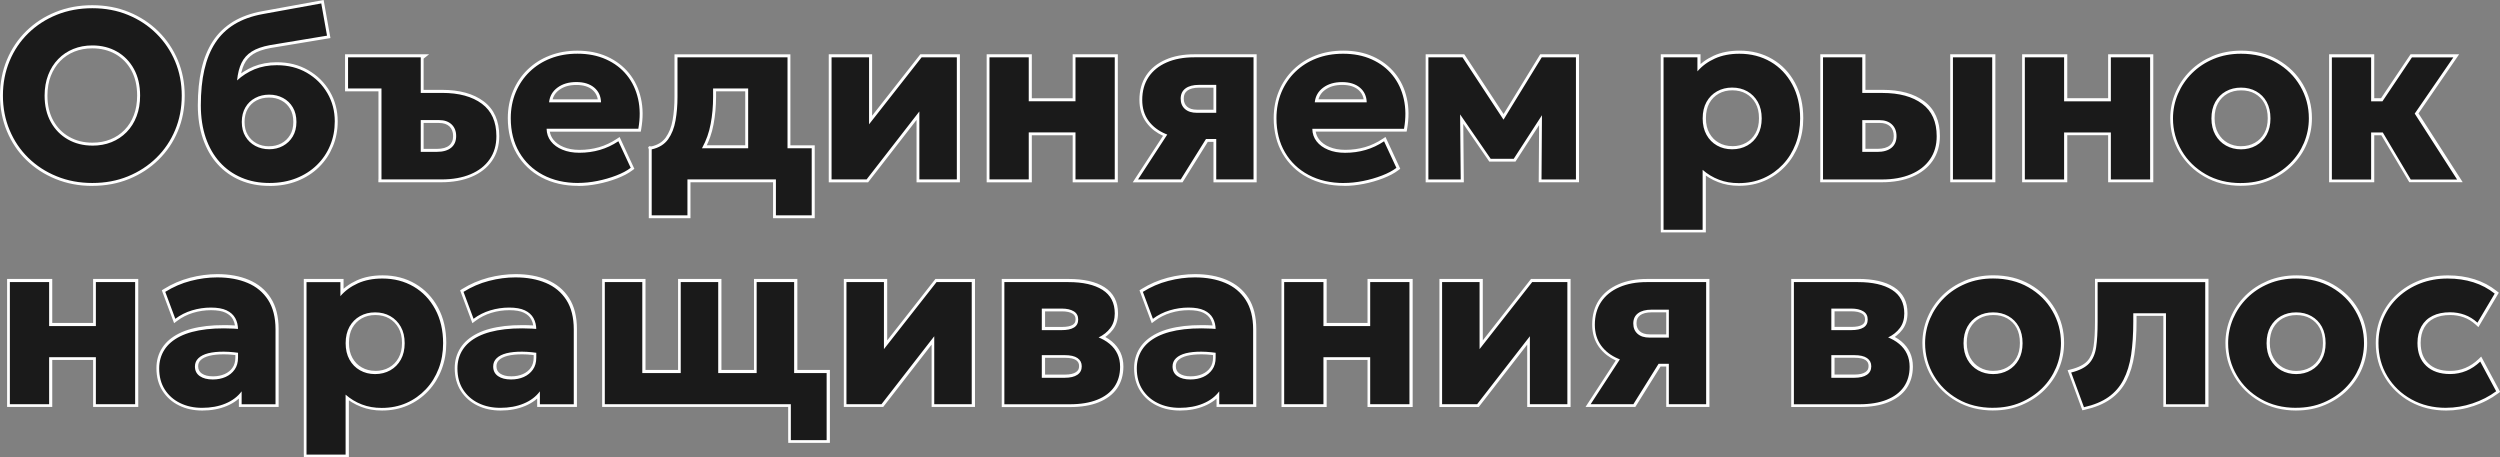 <?xml version="1.0" encoding="UTF-8"?> <svg xmlns="http://www.w3.org/2000/svg" xmlns:xlink="http://www.w3.org/1999/xlink" xmlns:xodm="http://www.corel.com/coreldraw/odm/2003" xml:space="preserve" width="224.707mm" height="41.105mm" version="1.1" style="shape-rendering:geometricPrecision; text-rendering:geometricPrecision; image-rendering:optimizeQuality; fill-rule:evenodd; clip-rule:evenodd" viewBox="0 0 547.61 100.17"><rect x="0" y="0" width="547.61" height="100.17" fill="#808080" stroke="none"/> <defs> <style type="text/css"> .fil1 {fill:#1A1A1A;fill-rule:nonzero} .fil0 {fill:white;fill-rule:nonzero} </style> </defs> <g id="Слой_x0020_1">  <path class="fil0" d="M20.23 40.72c-1.44,0 -2.83,-0.12 -4.18,-0.38 -1.34,-0.25 -2.63,-0.63 -3.86,-1.13 -1.23,-0.5 -2.39,-1.1 -3.46,-1.8 -1.07,-0.7 -2.07,-1.49 -2.98,-2.38 -0.92,-0.9 -1.73,-1.87 -2.43,-2.92 -0.71,-1.05 -1.31,-2.18 -1.81,-3.38 -0.5,-1.2 -0.88,-2.46 -1.13,-3.76 -0.25,-1.3 -0.38,-2.65 -0.38,-4.04 0,-1.4 0.13,-2.75 0.38,-4.06 0.25,-1.31 0.63,-2.56 1.13,-3.76 0.5,-1.2 1.1,-2.32 1.81,-3.38 0.7,-1.05 1.52,-2.02 2.43,-2.92 0.91,-0.89 1.91,-1.69 2.98,-2.39 1.08,-0.7 2.23,-1.29 3.46,-1.79 1.23,-0.5 2.52,-0.87 3.86,-1.12 1.34,-0.25 2.74,-0.37 4.17,-0.37 1.45,0 2.85,0.13 4.2,0.38 1.34,0.25 2.63,0.63 3.86,1.14 1.23,0.5 2.37,1.11 3.44,1.81 1.07,0.71 2.07,1.51 2.98,2.41 0.91,0.91 1.73,1.88 2.43,2.93 0.71,1.05 1.31,2.17 1.82,3.37 0.5,1.2 0.88,2.44 1.13,3.73 0.25,1.29 0.38,2.63 0.38,4.01 0,1.39 -0.12,2.74 -0.37,4.04 -0.25,1.3 -0.63,2.56 -1.13,3.76 -0.5,1.2 -1.11,2.33 -1.81,3.37 -0.71,1.05 -1.52,2.02 -2.44,2.92 -0.91,0.89 -1.91,1.69 -2.98,2.39 -1.07,0.7 -2.22,1.3 -3.45,1.8 -1.23,0.5 -2.52,0.88 -3.86,1.13 -1.35,0.25 -2.75,0.38 -4.19,0.38zm-3.94 -1.64c1.25,0.23 2.57,0.35 3.94,0.35 1.38,0 2.7,-0.12 3.96,-0.35 1.26,-0.23 2.46,-0.59 3.61,-1.06l0 -0c1.15,-0.47 2.23,-1.03 3.23,-1.68 1,-0.65 1.93,-1.39 2.78,-2.23 0.85,-0.83 1.61,-1.74 2.27,-2.72 0.66,-0.98 1.23,-2.03 1.69,-3.15 0.47,-1.12 0.82,-2.29 1.05,-3.51 0.23,-1.21 0.35,-2.48 0.35,-3.8 0,-1.3 -0.12,-2.56 -0.35,-3.77 -0.23,-1.2 -0.58,-2.36 -1.05,-3.48 -0.47,-1.12 -1.03,-2.16 -1.7,-3.15 -0.66,-0.98 -1.42,-1.9 -2.27,-2.74 -0.85,-0.85 -1.78,-1.6 -2.78,-2.25 -1,-0.66 -2.08,-1.22 -3.23,-1.7 -1.15,-0.47 -2.35,-0.83 -3.61,-1.06 -1.26,-0.24 -2.58,-0.35 -3.96,-0.35 -1.38,0 -2.69,0.12 -3.94,0.35 -1.25,0.23 -2.46,0.58 -3.61,1.05 -1.16,0.47 -2.24,1.02 -3.24,1.67 -1,0.65 -1.93,1.39 -2.78,2.23 -0.85,0.83 -1.6,1.74 -2.26,2.72 -0.66,0.98 -1.22,2.03 -1.69,3.15 -0.47,1.12 -0.82,2.29 -1.06,3.51 -0.24,1.22 -0.35,2.49 -0.35,3.82 0,1.32 0.12,2.58 0.35,3.79 0.23,1.22 0.59,2.39 1.06,3.51 0.47,1.12 1.03,2.18 1.69,3.15 0.66,0.98 1.42,1.89 2.27,2.72 0.85,0.83 1.78,1.57 2.78,2.22 1,0.65 2.09,1.21 3.25,1.68l0 0c1.15,0.47 2.35,0.83 3.61,1.06l0 0zm3.94 -7.83c0.73,0 1.42,-0.06 2.08,-0.18 0.65,-0.12 1.28,-0.3 1.87,-0.54 0.59,-0.24 1.15,-0.53 1.66,-0.87 0.51,-0.34 0.99,-0.74 1.43,-1.19 0.44,-0.45 0.83,-0.94 1.17,-1.48 0.34,-0.54 0.63,-1.13 0.88,-1.77 0.24,-0.64 0.43,-1.31 0.54,-2.02 0.12,-0.71 0.18,-1.47 0.18,-2.27 0,-1.07 -0.11,-2.07 -0.32,-2.99 -0.21,-0.91 -0.53,-1.75 -0.95,-2.52 -0.42,-0.77 -0.93,-1.46 -1.5,-2.05 -0.58,-0.59 -1.24,-1.1 -1.97,-1.52 -0.74,-0.42 -1.53,-0.73 -2.37,-0.94 -0.85,-0.21 -1.75,-0.32 -2.71,-0.32 -0.72,0 -1.41,0.06 -2.05,0.18 -0.65,0.12 -1.28,0.3 -1.88,0.54 -0.6,0.24 -1.15,0.53 -1.67,0.88 -0.51,0.34 -0.99,0.74 -1.43,1.19 -0.43,0.45 -0.83,0.94 -1.17,1.49 -0.35,0.55 -0.64,1.13 -0.89,1.76 -0.25,0.63 -0.43,1.3 -0.55,2.02 -0.12,0.72 -0.19,1.48 -0.19,2.28 0,2.11 0.43,3.94 1.28,5.49 0.43,0.77 0.93,1.45 1.51,2.04 0.58,0.59 1.25,1.1 1.99,1.52 0.74,0.42 1.53,0.74 2.36,0.95 0.84,0.21 1.73,0.32 2.68,0.32zm2.3 1.09c-0.74,0.14 -1.51,0.2 -2.3,0.2 -1.05,0 -2.04,-0.12 -2.99,-0.36 -0.95,-0.24 -1.84,-0.6 -2.69,-1.08 -0.84,-0.48 -1.6,-1.06 -2.27,-1.74 -0.66,-0.68 -1.24,-1.45 -1.72,-2.32 -0.96,-1.74 -1.44,-3.78 -1.44,-6.1 0,-0.87 0.07,-1.71 0.21,-2.5 0.14,-0.8 0.35,-1.55 0.63,-2.27 0.28,-0.72 0.61,-1.38 1,-1.98 0.39,-0.61 0.83,-1.18 1.34,-1.69 0.5,-0.51 1.04,-0.97 1.63,-1.36 0.59,-0.4 1.22,-0.73 1.9,-1.01 0.68,-0.27 1.38,-0.48 2.12,-0.61 0.74,-0.14 1.5,-0.2 2.29,-0.2 1.05,0 2.06,0.12 3.02,0.36 0.96,0.24 1.85,0.6 2.69,1.07 0.84,0.48 1.6,1.06 2.26,1.74 0.66,0.68 1.23,1.46 1.71,2.33 0.48,0.87 0.84,1.83 1.07,2.85 0.24,1.02 0.35,2.11 0.35,3.28 0,0.86 -0.07,1.69 -0.2,2.48 -0.14,0.8 -0.34,1.55 -0.61,2.27 -0.27,0.71 -0.6,1.38 -0.99,2 -0.39,0.62 -0.84,1.19 -1.34,1.7 -0.5,0.51 -1.05,0.97 -1.64,1.36 -0.59,0.39 -1.22,0.72 -1.89,0.99 -0.67,0.27 -1.38,0.47 -2.12,0.61zm36.5 8.38c-2.35,0 -4.49,-0.41 -6.41,-1.23 -0.97,-0.41 -1.87,-0.92 -2.7,-1.51 -0.83,-0.59 -1.59,-1.27 -2.28,-2.04 -0.7,-0.77 -1.31,-1.62 -1.84,-2.55 -0.53,-0.93 -0.98,-1.94 -1.36,-3.03l0 -0c-0.37,-1.09 -0.64,-2.24 -0.83,-3.45 -0.18,-1.21 -0.28,-2.49 -0.28,-3.83 0,-1.46 0.07,-2.86 0.2,-4.2 0.13,-1.32 0.33,-2.56 0.59,-3.72 0.27,-1.18 0.6,-2.28 1.02,-3.29 0.42,-1.02 0.91,-1.97 1.48,-2.84 0.57,-0.87 1.22,-1.66 1.96,-2.37 0.74,-0.71 1.56,-1.34 2.46,-1.9l0 0c0.9,-0.55 1.89,-1.01 2.96,-1.4 1.06,-0.38 2.22,-0.69 3.45,-0.91l13.44 -2.45 1.49 8.34 -13.13 2.18c-0.8,0.14 -1.51,0.33 -2.15,0.55 -0.62,0.22 -1.16,0.47 -1.62,0.76 -0.45,0.29 -0.85,0.62 -1.18,1 -0.33,0.37 -0.6,0.78 -0.82,1.24l-0 0c-0.23,0.47 -0.42,1.01 -0.57,1.61l-0.09 0.39c0.18,-0.13 0.36,-0.25 0.55,-0.37 0.67,-0.43 1.39,-0.8 2.14,-1.12 0.77,-0.31 1.58,-0.55 2.43,-0.71 0.86,-0.16 1.75,-0.24 2.67,-0.24 1.29,0 2.51,0.14 3.66,0.43 1.15,0.29 2.23,0.73 3.24,1.31 1,0.58 1.9,1.26 2.69,2.04 0.79,0.78 1.47,1.66 2.05,2.65 0.57,0.98 1.01,2.02 1.29,3.11 0.29,1.09 0.43,2.23 0.43,3.42 0,0.98 -0.09,1.93 -0.27,2.85 -0.18,0.92 -0.44,1.8 -0.8,2.65 -0.36,0.86 -0.79,1.67 -1.29,2.42 -0.51,0.75 -1.09,1.45 -1.76,2.11 -0.66,0.65 -1.39,1.23 -2.18,1.73 -0.79,0.51 -1.64,0.94 -2.55,1.3l-0 0c-0.92,0.36 -1.88,0.63 -2.9,0.81 -1.01,0.18 -2.08,0.27 -3.19,0.27zm-5.91 -2.42c1.76,0.75 3.73,1.13 5.91,1.13 1.04,0 2.03,-0.08 2.97,-0.25 0.93,-0.17 1.82,-0.41 2.65,-0.74 0.84,-0.33 1.61,-0.73 2.33,-1.18 0.72,-0.46 1.38,-0.98 1.98,-1.57 0.6,-0.59 1.13,-1.22 1.6,-1.91 0.46,-0.69 0.85,-1.41 1.17,-2.19 0.32,-0.77 0.56,-1.57 0.72,-2.4 0.16,-0.84 0.24,-1.71 0.24,-2.61 0,-1.08 -0.13,-2.11 -0.38,-3.09 -0.26,-0.98 -0.64,-1.91 -1.16,-2.78 -0.52,-0.89 -1.13,-1.68 -1.84,-2.38 -0.71,-0.7 -1.52,-1.32 -2.43,-1.84 -0.9,-0.52 -1.87,-0.91 -2.91,-1.17 -1.04,-0.26 -2.16,-0.39 -3.35,-0.39 -0.86,0 -1.68,0.07 -2.44,0.21 -0.76,0.14 -1.49,0.35 -2.17,0.63 -0.7,0.29 -1.35,0.63 -1.95,1.01 -0.6,0.38 -1.16,0.82 -1.69,1.31l-1.25 1.17 0.17 -1.7c0.08,-0.8 0.2,-1.53 0.37,-2.19 0.17,-0.68 0.39,-1.29 0.66,-1.85 0.27,-0.57 0.61,-1.08 1.03,-1.54 0.42,-0.46 0.9,-0.87 1.45,-1.22l0 -0c0.54,-0.34 1.17,-0.64 1.89,-0.89 0.7,-0.24 1.48,-0.45 2.35,-0.61l11.85 -1.97 -1.03 -5.79 -12.17 2.22c-1.17,0.21 -2.25,0.5 -3.25,0.86 -0.99,0.36 -1.9,0.79 -2.73,1.29 -0.82,0.5 -1.57,1.08 -2.23,1.73 -0.67,0.64 -1.26,1.36 -1.77,2.15 -0.52,0.8 -0.98,1.67 -1.36,2.62 -0.39,0.96 -0.71,1.99 -0.96,3.09 -0.25,1.11 -0.44,2.3 -0.56,3.56 -0.12,1.26 -0.19,2.62 -0.19,4.07 0,1.28 0.09,2.49 0.26,3.64 0.17,1.15 0.43,2.23 0.77,3.23 0.35,1.01 0.76,1.94 1.26,2.81 0.49,0.86 1.05,1.64 1.68,2.33l0 0c0.62,0.7 1.31,1.32 2.07,1.85 0.76,0.54 1.58,1 2.46,1.37zm5.83 -6.27c0.51,0 0.99,-0.05 1.43,-0.16 0.45,-0.11 0.87,-0.27 1.27,-0.48 0.4,-0.22 0.76,-0.48 1.07,-0.78 0.32,-0.31 0.59,-0.66 0.83,-1.05 0.23,-0.39 0.41,-0.82 0.52,-1.29l0 -0c0.12,-0.48 0.18,-1 0.18,-1.56 0,-1.12 -0.23,-2.08 -0.7,-2.87 -0.23,-0.39 -0.5,-0.74 -0.82,-1.05 -0.31,-0.3 -0.67,-0.56 -1.07,-0.77l-0 -0c-0.4,-0.22 -0.83,-0.38 -1.28,-0.49 -0.45,-0.11 -0.93,-0.16 -1.45,-0.16 -0.52,0 -1.01,0.06 -1.47,0.16 -0.46,0.11 -0.89,0.27 -1.3,0.49 -0.4,0.21 -0.76,0.47 -1.07,0.77 -0.32,0.3 -0.59,0.66 -0.82,1.05 -0.23,0.39 -0.4,0.82 -0.52,1.3 -0.12,0.48 -0.18,1 -0.18,1.57 0,0.57 0.06,1.09 0.18,1.56 0.12,0.47 0.29,0.9 0.53,1.29 0.24,0.4 0.51,0.75 0.83,1.05 0.32,0.3 0.68,0.56 1.08,0.78 0.41,0.22 0.84,0.38 1.29,0.49 0.45,0.11 0.94,0.16 1.46,0.16zm1.73 1.09c-0.56,0.13 -1.13,0.2 -1.73,0.2 -0.61,0 -1.19,-0.07 -1.76,-0.2 -0.56,-0.13 -1.1,-0.33 -1.59,-0.6l-0.01 -0c-0.5,-0.27 -0.96,-0.6 -1.36,-0.99 -0.4,-0.38 -0.75,-0.82 -1.04,-1.32 -0.3,-0.5 -0.52,-1.05 -0.67,-1.64l0 -0c-0.15,-0.58 -0.22,-1.21 -0.22,-1.87 0,-0.66 0.07,-1.29 0.22,-1.88 0.15,-0.59 0.37,-1.14 0.66,-1.64 0.29,-0.5 0.64,-0.94 1.04,-1.33 0.4,-0.39 0.86,-0.71 1.36,-0.98 0.5,-0.27 1.04,-0.47 1.61,-0.6 0.56,-0.13 1.15,-0.2 1.76,-0.2 0.6,0 1.18,0.07 1.74,0.2 0.56,0.13 1.09,0.33 1.59,0.6 0.51,0.27 0.96,0.6 1.36,0.98 0.4,0.38 0.74,0.83 1.03,1.32 0.58,0.99 0.88,2.17 0.88,3.52 0,0.67 -0.07,1.29 -0.22,1.87 -0.15,0.59 -0.37,1.14 -0.67,1.64 -0.3,0.49 -0.64,0.94 -1.04,1.32 -0.4,0.38 -0.85,0.71 -1.35,0.99l-0.01 0c-0.5,0.27 -1.03,0.47 -1.59,0.6zm22.22 6.16l0 -19.28 -7.32 0 0 -8.11 18.41 0 -1.2 0.95 0 6.84 4.05 0c1.89,0 3.6,0.21 5.11,0.62 1.53,0.42 2.86,1.05 3.98,1.89 1.15,0.86 2.01,1.93 2.58,3.21 0.57,1.27 0.85,2.73 0.85,4.39 0,1.04 -0.13,2.02 -0.4,2.94 -0.27,0.92 -0.67,1.75 -1.2,2.51 -0.53,0.76 -1.16,1.43 -1.91,2.01 -0.74,0.58 -1.58,1.07 -2.54,1.47 -0.94,0.4 -1.97,0.7 -3.08,0.9 -1.11,0.2 -2.29,0.3 -3.54,0.3l-13.81 0 0 -0.64zm0 -20.57l0 -5.53 -6.03 0 0 5.53 6.03 0zm1.29 -5.53l0 4.84 6.11 -4.84 -6.11 0zm0 6.48l0 18.97 12.52 0c1.19,0 2.3,-0.09 3.31,-0.27 1.01,-0.18 1.95,-0.46 2.8,-0.82l0 0c0.85,-0.36 1.6,-0.79 2.25,-1.3 0.64,-0.5 1.19,-1.08 1.64,-1.73l0 -0c0.45,-0.65 0.79,-1.36 1.02,-2.13 0.23,-0.78 0.34,-1.64 0.34,-2.58 0,-1.48 -0.25,-2.77 -0.74,-3.87 -0.48,-1.08 -1.21,-1.98 -2.18,-2.7 -1,-0.74 -2.18,-1.31 -3.55,-1.68 -1.39,-0.38 -2.98,-0.57 -4.77,-0.57l-4.05 0 0 4.66 3.34 0c0.66,0 1.26,0.09 1.79,0.27 0.55,0.19 1.03,0.48 1.43,0.86l0 0c0.8,0.77 1.2,1.77 1.2,3.02 0,0.63 -0.11,1.2 -0.33,1.71 -0.22,0.52 -0.56,0.96 -1,1.33l-0 0c-0.44,0.36 -0.96,0.62 -1.56,0.8 -0.58,0.17 -1.24,0.26 -1.97,0.26l-4.19 0 0 -6.97 -0.88 0 0 -7.24 0.88 0 0 -5.82 -7.31 5.8zm8.6 7.27l0 5.68 2.9 0c0.62,0 1.15,-0.07 1.61,-0.2 0.44,-0.13 0.8,-0.31 1.1,-0.56 0.28,-0.23 0.49,-0.52 0.63,-0.85 0.15,-0.34 0.22,-0.74 0.22,-1.2 0,-0.89 -0.27,-1.59 -0.79,-2.1 -0.26,-0.25 -0.59,-0.44 -0.96,-0.57 -0.39,-0.13 -0.85,-0.2 -1.37,-0.2l-3.34 0zm33.87 13.78c-1.51,0 -2.94,-0.15 -4.28,-0.46 -1.34,-0.31 -2.59,-0.77 -3.76,-1.39 -1.16,-0.61 -2.2,-1.36 -3.1,-2.23 -0.91,-0.87 -1.69,-1.86 -2.34,-2.97 -0.65,-1.11 -1.14,-2.32 -1.46,-3.62 -0.32,-1.3 -0.49,-2.68 -0.49,-4.16 0,-1.07 0.1,-2.1 0.29,-3.09 0.19,-0.99 0.48,-1.94 0.86,-2.85 0.38,-0.9 0.83,-1.75 1.37,-2.53 0.53,-0.79 1.14,-1.51 1.82,-2.17 0.69,-0.66 1.43,-1.25 2.23,-1.76 0.8,-0.51 1.66,-0.94 2.59,-1.3 0.93,-0.36 1.9,-0.63 2.91,-0.81 1.01,-0.18 2.07,-0.27 3.17,-0.27 1.21,0 2.36,0.11 3.45,0.32 1.09,0.22 2.12,0.54 3.08,0.98 0.96,0.43 1.84,0.96 2.64,1.57 0.8,0.61 1.52,1.3 2.15,2.08 0.63,0.78 1.17,1.63 1.6,2.54 0.43,0.91 0.77,1.89 1,2.94 0.24,1.04 0.36,2.13 0.37,3.27 0.01,1.13 -0.1,2.3 -0.31,3.51l-0.1 0.53 -19.92 0c0.11,0.64 0.36,1.21 0.75,1.71 0.27,0.35 0.59,0.66 0.96,0.93 0.38,0.28 0.81,0.52 1.3,0.72 0.49,0.21 1.03,0.36 1.6,0.47 0.57,0.1 1.2,0.16 1.88,0.16 0.76,0 1.5,-0.05 2.21,-0.15 0.72,-0.1 1.42,-0.25 2.09,-0.44 0.67,-0.19 1.33,-0.44 1.98,-0.75 0.65,-0.3 1.29,-0.66 1.9,-1.07l0.62 -0.41 3.23 6.97 -0.41 0.31c-0.44,0.34 -0.94,0.65 -1.5,0.95 -0.56,0.29 -1.17,0.57 -1.84,0.83 -0.68,0.26 -1.37,0.49 -2.09,0.7 -0.7,0.2 -1.42,0.37 -2.16,0.52 -0.74,0.15 -1.47,0.25 -2.19,0.33 -0.74,0.08 -1.44,0.11 -2.12,0.11zm-3.99 -1.71c1.24,0.28 2.57,0.42 3.99,0.42 0.66,0 1.32,-0.03 1.99,-0.1 0.67,-0.07 1.36,-0.17 2.07,-0.31 0.7,-0.14 1.38,-0.3 2.05,-0.5 0.68,-0.2 1.34,-0.42 1.98,-0.66 0.63,-0.24 1.2,-0.49 1.7,-0.76 0.33,-0.17 0.63,-0.35 0.9,-0.54l-2.17 -4.67c-0.47,0.28 -0.95,0.54 -1.44,0.77 -0.7,0.33 -1.42,0.6 -2.17,0.81 -0.74,0.21 -1.5,0.38 -2.27,0.48 -0.78,0.11 -1.58,0.16 -2.39,0.16 -0.74,0 -1.44,-0.06 -2.11,-0.18 -0.67,-0.12 -1.29,-0.3 -1.86,-0.54 -0.58,-0.24 -1.1,-0.53 -1.56,-0.87 -0.47,-0.34 -0.88,-0.73 -1.22,-1.17 -0.7,-0.9 -1.06,-1.94 -1.08,-3.14l-0.01 -0.65 20.19 0c0.14,-0.94 0.21,-1.86 0.2,-2.74 -0.01,-1.04 -0.12,-2.04 -0.34,-3 -0.22,-0.95 -0.52,-1.84 -0.91,-2.67 -0.39,-0.82 -0.87,-1.59 -1.43,-2.28 -0.57,-0.7 -1.21,-1.32 -1.92,-1.87 -0.72,-0.54 -1.52,-1.02 -2.39,-1.41 -0.87,-0.39 -1.81,-0.69 -2.8,-0.89 -1,-0.2 -2.07,-0.3 -3.2,-0.3 -1.03,0 -2.01,0.08 -2.95,0.25 -0.94,0.16 -1.83,0.41 -2.67,0.74 -0.84,0.33 -1.63,0.73 -2.37,1.19 -0.74,0.47 -1.42,1 -2.03,1.6 -0.62,0.6 -1.17,1.25 -1.65,1.96 -0.48,0.71 -0.89,1.48 -1.24,2.31 -0.35,0.83 -0.61,1.69 -0.78,2.59 -0.17,0.9 -0.26,1.85 -0.26,2.85 0,1.37 0.15,2.66 0.45,3.84 0.29,1.18 0.74,2.28 1.33,3.29 0.59,1.01 1.3,1.91 2.12,2.69 0.82,0.78 1.76,1.46 2.82,2.02 1.06,0.57 2.2,0.99 3.44,1.28zm-1.63 -17.25l9.9 0c-0.06,-0.32 -0.15,-0.62 -0.28,-0.9 -0.21,-0.45 -0.52,-0.84 -0.92,-1.19 -0.42,-0.35 -0.91,-0.61 -1.47,-0.78 -0.59,-0.18 -1.26,-0.27 -2.02,-0.27 -0.77,0 -1.47,0.09 -2.1,0.27 -0.61,0.18 -1.16,0.45 -1.65,0.81 -0.48,0.35 -0.85,0.75 -1.11,1.21 -0.15,0.26 -0.27,0.55 -0.35,0.85zm10.61 1.29l-12.09 0 0.07 -0.71c0.08,-0.76 0.3,-1.45 0.65,-2.07 0.36,-0.62 0.84,-1.16 1.46,-1.61 0.61,-0.45 1.29,-0.78 2.05,-1 0.75,-0.22 1.57,-0.33 2.45,-0.33 0.88,0 1.68,0.11 2.4,0.33 0.73,0.23 1.38,0.57 1.92,1.03 0.55,0.46 0.98,1.01 1.27,1.63 0.29,0.62 0.44,1.31 0.46,2.07l0.02 0.66 -0.66 0zm31.59 15.6l0 -5.53 -9.13 0c-0.4,0.65 -0.86,1.27 -1.37,1.84 -0.63,0.71 -1.35,1.35 -2.15,1.92 -1.61,1.16 -3.63,1.97 -6.08,2.44l-0.58 0.11 -0.54 -1.96 0 9.03 6.55 0 0 -7.87 13.29 0zm0 -6.82l0 -11.82 -6.39 0 0 1.2c0,1.02 -0.05,2.04 -0.14,3.07 -0.09,1.01 -0.23,2 -0.41,2.96 -0.18,0.98 -0.43,1.92 -0.75,2.81 -0.22,0.61 -0.46,1.21 -0.74,1.78l8.43 0zm1.29 -12.47l0 12.47 7.31 0 0 -18.64 -22.81 0 0 8.02c0,0.93 -0.04,1.84 -0.11,2.73 -0.07,0.89 -0.18,1.75 -0.33,2.58 -0.15,0.84 -0.37,1.63 -0.66,2.36 -0.29,0.74 -0.66,1.41 -1.09,2.02l-0 0c-0.39,0.53 -0.85,0.99 -1.39,1.36l1.68 0.12 1.34 -0.55 4.88 0c0.38,-0.71 0.7,-1.44 0.97,-2.21 0.3,-0.84 0.53,-1.71 0.7,-2.62l0 -0c0.18,-0.94 0.31,-1.88 0.39,-2.84 0.08,-0.95 0.13,-1.93 0.13,-2.95l0 -2.49 8.97 0 0 0.64zm0 13.76l0 5.53 7.31 0 0 -5.53 -7.31 0zm-12.74 0.99c0.28,-0.31 0.54,-0.64 0.79,-0.99l-3.85 0 -1.38 0.57 -3.73 -0.27 1.24 4.53c2,-0.45 3.66,-1.15 4.99,-2.1 0.73,-0.52 1.37,-1.1 1.94,-1.74zm-9.67 -1.32l-0.15 -0.56 0.15 -0.03 0 -0.17 0.6 0.04c0.67,-0.15 1.26,-0.39 1.77,-0.7 0.52,-0.32 0.96,-0.73 1.32,-1.22 0.37,-0.52 0.69,-1.11 0.94,-1.74 0.25,-0.64 0.45,-1.34 0.58,-2.11l0 -0c0.14,-0.79 0.25,-1.61 0.31,-2.46 0.07,-0.85 0.1,-1.72 0.1,-2.62l0 -9.31 25.39 0 0 19.93 5.33 0 0 15.97 -9.13 0 0 -7.87 -18.09 0 0 7.87 -9.13 0 0 -15.02zm31.02 0.33l0 6.82 -2.51 -0 0 6.58 6.55 0 0 -13.39 -4.04 0zm8.39 6.17l0 -27.39 9.5 0 0 13.46 10.56 -13.46 8.67 0 0 28.04 -9.5 0 0 -13.66 -10.61 13.66 -8.62 0 0 -0.64zm1.29 -26.1l0 25.46 6.71 0 12.52 -16.13 0 16.13 6.92 0 0 -25.46 -6.75 0 -12.48 15.9 0 -15.9 -6.92 0zm33.3 26.1l0 -27.39 9.89 0 0 9.63 8.95 0 0 -9.63 9.89 0 0 28.04 -9.89 0 0 -10.3 -8.95 0 0 10.3 -9.89 0 0 -0.65zm1.29 -26.1l0 25.46 7.31 0 0 -10.3 11.52 0 0 10.3 7.31 0 0 -25.46 -7.31 0 0 9.63 -11.52 0 0 -9.63 -7.31 0zm31.36 25.75l5.98 -9.18c-0.7,-0.32 -1.34,-0.71 -1.91,-1.14 -0.68,-0.52 -1.26,-1.12 -1.76,-1.8l-0 0c-0.5,-0.69 -0.88,-1.45 -1.13,-2.28 -0.25,-0.82 -0.37,-1.71 -0.37,-2.66 0,-1.02 0.12,-1.98 0.37,-2.88 0.25,-0.9 0.62,-1.73 1.12,-2.48 0.5,-0.75 1.11,-1.42 1.82,-1.99 0.7,-0.57 1.51,-1.05 2.42,-1.45 0.89,-0.4 1.87,-0.69 2.94,-0.89 1.06,-0.2 2.19,-0.29 3.39,-0.29l13.62 0 0 28.04 -9.46 0 0 -8.85 -1.25 0 -5.52 8.85 -10.91 0 0.65 -1zm6.69 -10.27l3.19 -4.9c-0.14,-0.2 -0.26,-0.42 -0.36,-0.65 -0.19,-0.46 -0.29,-0.97 -0.29,-1.53 0,-0.58 0.11,-1.1 0.33,-1.57 0.22,-0.47 0.55,-0.87 0.98,-1.19l0 -0c0.42,-0.31 0.91,-0.54 1.49,-0.69 0.55,-0.14 1.17,-0.22 1.86,-0.22l4.43 0 0 6.12 0.8 0 0 7.03 -0.8 0 0 7.56 6.88 0 0 -25.46 -12.33 0c-1.14,0 -2.19,0.09 -3.16,0.27 -0.96,0.18 -1.84,0.45 -2.65,0.8l-0.01 0c-0.8,0.35 -1.5,0.77 -2.12,1.27 -0.61,0.49 -1.13,1.06 -1.56,1.71 -0.42,0.64 -0.74,1.34 -0.95,2.11 -0.21,0.77 -0.32,1.62 -0.32,2.53 0,0.83 0.1,1.59 0.31,2.29 0.21,0.69 0.52,1.32 0.93,1.9 0.42,0.58 0.92,1.09 1.5,1.53 0.54,0.42 1.16,0.77 1.84,1.07zm2.98 -2.22l-1.74 2.68c0.44,0.13 0.89,0.24 1.36,0.33 0.57,0.1 1.17,0.17 1.8,0.21l-1.41 -3.21zm-2.47 3.79l-5.47 8.4 7.82 0 5.52 -8.85 1.97 0 0 -4.45 -3.58 0c-0.63,0 -1.19,-0.08 -1.69,-0.24 -0.53,-0.17 -0.98,-0.42 -1.37,-0.76 -0.17,-0.15 -0.33,-0.32 -0.46,-0.5l3.13 7.12 -0.98 0c-1.07,0 -2.07,-0.08 -3.02,-0.25 -0.65,-0.12 -1.27,-0.28 -1.86,-0.48zm9.83 -6.2l0 -4.83 -3.14 0c-0.59,0 -1.1,0.06 -1.53,0.17 -0.42,0.11 -0.77,0.27 -1.05,0.48 -0.26,0.2 -0.46,0.43 -0.59,0.71 -0.13,0.28 -0.2,0.62 -0.2,1.02 0,0.39 0.06,0.74 0.19,1.03 0.12,0.28 0.3,0.53 0.54,0.75 0.25,0.22 0.54,0.38 0.89,0.49 0.37,0.12 0.81,0.18 1.31,0.18l3.58 0zm28.62 16.67c-1.51,0 -2.94,-0.15 -4.28,-0.46 -1.34,-0.31 -2.59,-0.77 -3.76,-1.39 -1.16,-0.61 -2.2,-1.36 -3.1,-2.23 -0.91,-0.87 -1.69,-1.86 -2.34,-2.97 -0.65,-1.11 -1.14,-2.32 -1.46,-3.62 -0.32,-1.3 -0.49,-2.68 -0.49,-4.16 0,-1.07 0.1,-2.1 0.29,-3.09 0.19,-0.99 0.48,-1.94 0.86,-2.85 0.38,-0.9 0.83,-1.75 1.37,-2.53 0.53,-0.79 1.14,-1.51 1.82,-2.17 0.69,-0.66 1.43,-1.25 2.23,-1.76 0.8,-0.51 1.66,-0.94 2.59,-1.3 0.93,-0.36 1.9,-0.63 2.91,-0.81 1.01,-0.18 2.07,-0.27 3.17,-0.27 1.21,0 2.36,0.11 3.45,0.32 1.09,0.22 2.12,0.54 3.08,0.98 0.96,0.43 1.84,0.96 2.64,1.57 0.8,0.61 1.52,1.3 2.15,2.08 0.63,0.78 1.17,1.63 1.6,2.54 0.43,0.91 0.77,1.89 1,2.94 0.24,1.04 0.36,2.13 0.37,3.27 0.01,1.13 -0.1,2.3 -0.31,3.51l-0.1 0.53 -19.92 0c0.11,0.64 0.36,1.21 0.75,1.71 0.27,0.35 0.59,0.66 0.96,0.93 0.38,0.28 0.81,0.52 1.3,0.72 0.49,0.21 1.03,0.36 1.6,0.47 0.57,0.1 1.2,0.16 1.88,0.16 0.76,0 1.5,-0.05 2.21,-0.15 0.72,-0.1 1.42,-0.25 2.09,-0.44 0.67,-0.19 1.33,-0.44 1.98,-0.75 0.65,-0.3 1.29,-0.66 1.9,-1.07l0.62 -0.41 3.23 6.97 -0.41 0.31c-0.44,0.34 -0.94,0.65 -1.5,0.95 -0.56,0.29 -1.17,0.57 -1.84,0.83 -0.68,0.26 -1.37,0.49 -2.09,0.7 -0.7,0.2 -1.42,0.37 -2.16,0.52 -0.74,0.15 -1.47,0.25 -2.19,0.33 -0.74,0.08 -1.44,0.11 -2.12,0.11zm-3.99 -1.71c1.24,0.28 2.57,0.42 3.99,0.42 0.66,0 1.32,-0.03 1.99,-0.1 0.67,-0.07 1.36,-0.17 2.07,-0.31 0.7,-0.14 1.38,-0.3 2.05,-0.5 0.68,-0.2 1.34,-0.42 1.98,-0.66 0.63,-0.24 1.2,-0.49 1.7,-0.76 0.33,-0.17 0.63,-0.35 0.9,-0.54l-2.17 -4.67c-0.47,0.28 -0.95,0.54 -1.44,0.77 -0.7,0.33 -1.42,0.6 -2.17,0.81 -0.74,0.21 -1.5,0.38 -2.27,0.48 -0.78,0.11 -1.58,0.16 -2.39,0.16 -0.74,0 -1.44,-0.06 -2.11,-0.18 -0.67,-0.12 -1.29,-0.3 -1.86,-0.54 -0.58,-0.24 -1.1,-0.53 -1.56,-0.87 -0.47,-0.34 -0.88,-0.73 -1.22,-1.17 -0.7,-0.9 -1.06,-1.94 -1.08,-3.14l-0.01 -0.65 20.19 0c0.14,-0.94 0.21,-1.86 0.2,-2.74 -0.01,-1.04 -0.12,-2.04 -0.34,-3 -0.22,-0.95 -0.52,-1.84 -0.91,-2.67 -0.39,-0.82 -0.87,-1.59 -1.43,-2.28 -0.57,-0.7 -1.21,-1.32 -1.92,-1.87 -0.72,-0.54 -1.52,-1.02 -2.39,-1.41 -0.87,-0.39 -1.81,-0.69 -2.8,-0.89 -1,-0.2 -2.07,-0.3 -3.2,-0.3 -1.03,0 -2.01,0.08 -2.95,0.25 -0.94,0.16 -1.83,0.41 -2.67,0.74 -0.84,0.33 -1.63,0.73 -2.37,1.19 -0.74,0.47 -1.42,1 -2.03,1.6 -0.62,0.6 -1.17,1.25 -1.65,1.96 -0.48,0.71 -0.89,1.48 -1.24,2.31 -0.35,0.83 -0.61,1.69 -0.78,2.59 -0.17,0.9 -0.26,1.85 -0.26,2.85 0,1.37 0.15,2.66 0.45,3.84 0.29,1.18 0.74,2.28 1.33,3.29 0.59,1.01 1.3,1.91 2.12,2.69 0.82,0.78 1.76,1.46 2.82,2.02 1.06,0.57 2.2,0.99 3.44,1.28zm-1.63 -17.25l9.9 0c-0.06,-0.32 -0.15,-0.62 -0.28,-0.9 -0.21,-0.45 -0.52,-0.84 -0.92,-1.19 -0.42,-0.35 -0.91,-0.61 -1.47,-0.78 -0.59,-0.18 -1.26,-0.27 -2.02,-0.27 -0.77,0 -1.47,0.09 -2.1,0.27 -0.61,0.18 -1.16,0.45 -1.65,0.81 -0.48,0.35 -0.85,0.75 -1.11,1.21 -0.15,0.26 -0.27,0.55 -0.35,0.85zm10.61 1.29l-12.09 0 0.07 -0.71c0.08,-0.76 0.3,-1.45 0.65,-2.07 0.36,-0.62 0.84,-1.16 1.46,-1.61 0.61,-0.45 1.29,-0.78 2.05,-1 0.75,-0.22 1.57,-0.33 2.45,-0.33 0.88,0 1.68,0.11 2.4,0.33 0.73,0.23 1.38,0.57 1.92,1.03 0.55,0.46 0.98,1.01 1.27,1.63 0.29,0.62 0.44,1.31 0.46,2.07l0.02 0.66 -0.66 0zm12.87 16.24l0 -27.39 8.46 0 8.61 13.1 8.03 -13.1 8.49 0 0 28.04 -8.83 0 0.09 -12.52 -5.18 8 -5.73 0 -5.7 -8.28 0.12 12.81 -8.36 0 0 -0.64zm1.29 -26.1l0 25.46 5.77 0 -0.12 -13.41 -2.03 -2.94 3.27 -1.3 0.03 3.83 6.4 9.29 4.36 0 5.89 -9.1 0.03 -4.01 3.26 1.29 -2.01 3.1 -0.09 13.24 6.25 0 0 -25.46 -6.49 0 -7.97 13 2.3 3.5 -6.01 0.09 2.19 -3.57 -8.56 -13.02 -6.48 0zm16.5 15.25l-0.68 -1.04 -0.65 1.06 1.33 -0.02zm8.37 -5.54l-0 0.11 0.06 -0.09 -0.06 -0.02zm-19.28 -0.01l0.03 0.05 -0 -0.06 -0.03 0.01zm44.62 27.41l0 -38.4 8.71 0 0 2.15c0.22,-0.19 0.44,-0.37 0.68,-0.54 0.67,-0.5 1.42,-0.93 2.23,-1.3 0.82,-0.37 1.7,-0.65 2.65,-0.83 0.94,-0.18 1.94,-0.27 3,-0.27 2.67,0 5.06,0.62 7.16,1.85 1.05,0.62 2,1.36 2.82,2.23 0.83,0.87 1.54,1.86 2.15,2.98 1.21,2.23 1.81,4.81 1.81,7.75 0,1.03 -0.08,2.03 -0.25,3 -0.17,0.97 -0.43,1.9 -0.77,2.8 -0.34,0.89 -0.76,1.73 -1.24,2.52 -0.49,0.79 -1.05,1.53 -1.69,2.2 -0.63,0.67 -1.32,1.28 -2.07,1.8 -0.74,0.52 -1.54,0.98 -2.4,1.35 -0.86,0.38 -1.77,0.66 -2.71,0.85 -0.95,0.19 -1.93,0.28 -2.96,0.28 -1.65,0 -3.17,-0.27 -4.56,-0.81 -0.7,-0.27 -1.37,-0.59 -1.99,-0.97 -0.24,-0.14 -0.47,-0.29 -0.7,-0.46l0 12.45 -9.86 0 0 -0.64zm1.29 -37.11l0 36.47 7.28 0 0 -13.92 1.07 0.95c0.49,0.43 1.02,0.82 1.58,1.16 0.57,0.34 1.16,0.63 1.78,0.87 1.24,0.48 2.61,0.72 4.11,0.72 0.95,0 1.85,-0.09 2.72,-0.26 0.86,-0.17 1.68,-0.43 2.45,-0.76 0.77,-0.34 1.5,-0.75 2.18,-1.23 0.67,-0.48 1.3,-1.02 1.87,-1.63 0.58,-0.61 1.09,-1.28 1.53,-1.99 0.44,-0.71 0.82,-1.48 1.13,-2.31 0.31,-0.82 0.55,-1.68 0.7,-2.56 0.16,-0.89 0.23,-1.81 0.23,-2.77 0,-2.72 -0.55,-5.11 -1.65,-7.14 -0.55,-1.02 -1.2,-1.92 -1.95,-2.7 -0.75,-0.78 -1.59,-1.45 -2.54,-2.01 -1.9,-1.11 -4.07,-1.67 -6.51,-1.67 -0.99,0 -1.9,0.08 -2.76,0.25 -0.85,0.16 -1.63,0.41 -2.36,0.74 -0.73,0.33 -1.4,0.72 -2,1.16 -0.6,0.44 -1.13,0.93 -1.59,1.47l-1.13 1.33 0 -4.17 -6.13 0zm14.38 18.85c0.57,0 1.11,-0.06 1.61,-0.19 0.5,-0.12 0.97,-0.31 1.41,-0.56 0.44,-0.25 0.83,-0.54 1.17,-0.89 0.34,-0.35 0.64,-0.75 0.89,-1.2 0.25,-0.45 0.44,-0.95 0.57,-1.49 0.13,-0.55 0.19,-1.14 0.19,-1.79 0,-0.65 -0.06,-1.26 -0.19,-1.81 -0.13,-0.54 -0.32,-1.04 -0.57,-1.48 -0.25,-0.45 -0.56,-0.85 -0.9,-1.2 -0.34,-0.35 -0.73,-0.64 -1.16,-0.89 -0.43,-0.25 -0.9,-0.43 -1.39,-0.55 -0.5,-0.12 -1.04,-0.19 -1.61,-0.19 -0.56,0 -1.09,0.06 -1.59,0.18 -0.49,0.12 -0.96,0.31 -1.4,0.55 -0.87,0.49 -1.56,1.19 -2.06,2.08 -0.25,0.45 -0.44,0.94 -0.56,1.49 -0.13,0.55 -0.19,1.16 -0.19,1.81 0,1.27 0.25,2.37 0.76,3.28 0.25,0.45 0.55,0.85 0.89,1.2 0.34,0.35 0.73,0.65 1.17,0.89 0.43,0.25 0.9,0.43 1.39,0.56 0.5,0.13 1.03,0.19 1.6,0.19zm1.92 1.06c-0.61,0.15 -1.25,0.23 -1.92,0.23 -0.67,0 -1.31,-0.08 -1.91,-0.23 -0.61,-0.15 -1.18,-0.38 -1.72,-0.69 -0.54,-0.31 -1.02,-0.68 -1.45,-1.11 -0.42,-0.43 -0.79,-0.93 -1.1,-1.48 -0.61,-1.11 -0.92,-2.41 -0.92,-3.9 0,-0.75 0.08,-1.45 0.23,-2.1 0.15,-0.66 0.39,-1.27 0.69,-1.82 0.62,-1.11 1.47,-1.97 2.55,-2.58 0.54,-0.3 1.11,-0.53 1.72,-0.68 0.6,-0.15 1.24,-0.22 1.9,-0.22 0.67,0 1.31,0.07 1.92,0.23 0.61,0.15 1.18,0.38 1.72,0.68 0.54,0.3 1.02,0.67 1.45,1.1 0.42,0.43 0.79,0.92 1.1,1.47 0.32,0.56 0.55,1.17 0.7,1.82 0.15,0.65 0.23,1.35 0.23,2.1 0,0.74 -0.08,1.43 -0.23,2.08 -0.15,0.66 -0.38,1.26 -0.69,1.82 -0.31,0.56 -0.68,1.05 -1.1,1.49 -0.43,0.44 -0.91,0.8 -1.45,1.11 -0.54,0.3 -1.11,0.53 -1.73,0.68zm17.35 6.19l0 -27.39 9.89 0 0 7.8 3.79 0c1.89,0 3.6,0.21 5.11,0.62 1.53,0.42 2.86,1.05 3.98,1.89 1.15,0.86 2.01,1.93 2.58,3.21 0.57,1.27 0.85,2.73 0.85,4.39 0,1.04 -0.13,2.02 -0.4,2.94 -0.27,0.92 -0.67,1.75 -1.2,2.51 -0.53,0.76 -1.16,1.43 -1.91,2.01 -0.74,0.58 -1.58,1.07 -2.54,1.47 -0.94,0.4 -1.97,0.7 -3.08,0.9 -1.11,0.2 -2.29,0.3 -3.54,0.3l-13.55 0 0 -0.64zm1.29 -26.1l0 25.46 12.26 0c1.19,0 2.3,-0.09 3.31,-0.27 1.01,-0.18 1.95,-0.46 2.8,-0.82l0 0c0.85,-0.36 1.6,-0.79 2.25,-1.3 0.64,-0.5 1.19,-1.08 1.64,-1.73l0 -0c0.45,-0.65 0.79,-1.36 1.02,-2.13 0.23,-0.78 0.34,-1.64 0.34,-2.58 0,-1.48 -0.25,-2.77 -0.74,-3.87 -0.48,-1.08 -1.21,-1.98 -2.18,-2.7 -1,-0.74 -2.18,-1.31 -3.55,-1.68 -1.39,-0.38 -2.98,-0.57 -4.77,-0.57l-3.79 0 0 4.66 3.08 0c0.66,0 1.26,0.09 1.79,0.27 0.55,0.19 1.03,0.48 1.43,0.86l0 0c0.8,0.77 1.2,1.77 1.2,3.02 0,0.63 -0.11,1.2 -0.33,1.71 -0.22,0.52 -0.56,0.96 -1,1.33l-0 0c-0.43,0.36 -0.95,0.62 -1.56,0.8 -0.58,0.17 -1.24,0.26 -1.97,0.26l-3.93 0 0 -6.97 -0.88 0 -0 -7.24 0.88 -0 0 -6.51 -7.31 0zm8.6 13.75l0 5.68 2.64 0c0.62,0 1.15,-0.07 1.61,-0.2 0.44,-0.13 0.8,-0.31 1.1,-0.56 0.28,-0.23 0.49,-0.52 0.63,-0.85 0.15,-0.34 0.22,-0.74 0.22,-1.2 0,-0.89 -0.27,-1.59 -0.79,-2.1 -0.26,-0.25 -0.59,-0.44 -0.96,-0.57 -0.39,-0.13 -0.85,-0.2 -1.37,-0.2l-3.08 0zm18.57 12.35l0 -27.39 9.89 0 0 28.04 -9.89 0 0 -0.64zm1.29 -26.1l0 25.46 7.31 0 0 -25.46 -7.31 0zm14.46 26.1l0 -27.39 9.89 0 0 9.63 8.95 0 0 -9.63 9.89 0c-0,9.35 -0,18.69 0,28.04l-9.89 0 0 -10.3 -8.95 0 0 10.3 -9.89 0 0 -0.65zm1.29 -26.1l0 25.46 7.31 0 0 -10.3 11.52 0 0 10.3 7.31 0 0 -25.46 -7.31 0 0 9.63 -11.52 0 0 -9.63 -7.31 0zm46.7 27.53c-1.51,0 -2.93,-0.17 -4.28,-0.5 -1.35,-0.34 -2.61,-0.84 -3.78,-1.52 -1.17,-0.67 -2.21,-1.45 -3.12,-2.35 -0.91,-0.9 -1.7,-1.91 -2.37,-3.03 -0.67,-1.13 -1.16,-2.31 -1.5,-3.54 -0.33,-1.23 -0.5,-2.52 -0.5,-3.86 0,-0.97 0.1,-1.93 0.29,-2.87 0.19,-0.94 0.48,-1.86 0.86,-2.75 0.38,-0.89 0.83,-1.73 1.37,-2.52 0.54,-0.79 1.15,-1.53 1.84,-2.22 0.7,-0.69 1.45,-1.31 2.27,-1.85 0.82,-0.54 1.71,-1.01 2.65,-1.41 0.95,-0.4 1.95,-0.69 2.99,-0.89 1.05,-0.2 2.13,-0.3 3.26,-0.3 1.51,0 2.93,0.17 4.28,0.5 1.34,0.33 2.6,0.84 3.78,1.51 1.16,0.67 2.2,1.45 3.12,2.35 0.91,0.9 1.7,1.91 2.36,3.04 0.66,1.13 1.15,2.31 1.48,3.54 0.33,1.24 0.49,2.52 0.49,3.86 0,0.97 -0.09,1.92 -0.28,2.87 -0.19,0.94 -0.47,1.85 -0.84,2.74 -0.37,0.89 -0.83,1.73 -1.37,2.52 -0.54,0.79 -1.15,1.53 -1.84,2.21 -0.69,0.69 -1.45,1.3 -2.27,1.84 -0.82,0.54 -1.7,1.01 -2.65,1.41 -0.95,0.4 -1.95,0.71 -2.99,0.91 -1.04,0.2 -2.13,0.3 -3.26,0.3zm-3.97 -1.75c1.23,0.31 2.56,0.46 3.97,0.46 1.06,0 2.06,-0.09 3.02,-0.28 0.96,-0.18 1.87,-0.46 2.74,-0.82 0.87,-0.37 1.68,-0.8 2.44,-1.3 0.75,-0.5 1.45,-1.06 2.08,-1.68 0.63,-0.63 1.2,-1.3 1.68,-2.02 0.49,-0.72 0.9,-1.49 1.25,-2.3 0.34,-0.81 0.6,-1.64 0.77,-2.49 0.17,-0.84 0.25,-1.71 0.25,-2.62 0,-1.23 -0.15,-2.41 -0.45,-3.53 -0.3,-1.12 -0.75,-2.2 -1.35,-3.22 -0.6,-1.03 -1.32,-1.95 -2.15,-2.77 -0.83,-0.82 -1.78,-1.54 -2.86,-2.15l0 -0c-1.06,-0.61 -2.21,-1.07 -3.45,-1.38 -1.23,-0.31 -2.56,-0.46 -3.97,-0.46 -1.06,0 -2.07,0.09 -3.02,0.27 -0.95,0.18 -1.87,0.45 -2.74,0.82 -0.87,0.36 -1.68,0.8 -2.44,1.29 -0.75,0.5 -1.45,1.06 -2.08,1.69 -0.64,0.63 -1.2,1.31 -1.69,2.03 -0.49,0.72 -0.9,1.49 -1.25,2.3 -0.35,0.82 -0.61,1.65 -0.78,2.5 -0.17,0.84 -0.26,1.72 -0.26,2.61 0,1.23 0.15,2.4 0.45,3.53 0.3,1.13 0.76,2.2 1.36,3.23 0.6,1.02 1.32,1.95 2.16,2.77 0.84,0.82 1.79,1.54 2.86,2.15 1.07,0.62 2.22,1.08 3.45,1.38zm3.97 -6.93c0.56,0 1.09,-0.06 1.59,-0.19 0.49,-0.12 0.96,-0.31 1.4,-0.56 0.44,-0.25 0.83,-0.54 1.17,-0.89 0.34,-0.35 0.64,-0.75 0.89,-1.2 0.25,-0.45 0.44,-0.95 0.57,-1.49 0.13,-0.55 0.19,-1.14 0.19,-1.79 0,-0.66 -0.06,-1.26 -0.19,-1.82 -0.12,-0.54 -0.31,-1.03 -0.55,-1.48 -0.24,-0.45 -0.54,-0.85 -0.88,-1.19 -0.34,-0.34 -0.73,-0.64 -1.17,-0.89 -0.44,-0.25 -0.91,-0.43 -1.41,-0.55 -0.5,-0.12 -1.04,-0.18 -1.61,-0.18 -0.57,0 -1.11,0.06 -1.61,0.18 -0.5,0.12 -0.97,0.31 -1.41,0.55 -0.87,0.49 -1.56,1.19 -2.06,2.08 -0.25,0.45 -0.44,0.94 -0.56,1.49 -0.13,0.55 -0.19,1.16 -0.19,1.81 0,0.64 0.07,1.23 0.2,1.78 0.13,0.54 0.32,1.04 0.58,1.5 0.26,0.46 0.56,0.86 0.9,1.21l0 0c0.34,0.34 0.73,0.64 1.17,0.89 0.44,0.25 0.91,0.43 1.4,0.56 0.5,0.13 1.03,0.19 1.59,0.19zm1.9 1.06c-0.6,0.15 -1.24,0.23 -1.9,0.23 -0.66,0 -1.3,-0.08 -1.9,-0.23 -0.61,-0.15 -1.18,-0.38 -1.72,-0.68 -0.54,-0.3 -1.03,-0.67 -1.46,-1.11 -0.43,-0.43 -0.8,-0.93 -1.11,-1.48 -0.31,-0.56 -0.55,-1.17 -0.71,-1.83 -0.15,-0.65 -0.23,-1.34 -0.23,-2.08 0,-0.75 0.08,-1.45 0.23,-2.1 0.15,-0.66 0.39,-1.27 0.69,-1.82 0.62,-1.11 1.47,-1.97 2.55,-2.58 0.54,-0.3 1.11,-0.53 1.73,-0.68 0.61,-0.15 1.25,-0.22 1.92,-0.22 0.67,0 1.31,0.07 1.92,0.22 0.61,0.15 1.19,0.38 1.73,0.68 0.54,0.3 1.03,0.67 1.46,1.11 0.42,0.43 0.79,0.92 1.09,1.48 0.3,0.55 0.53,1.16 0.68,1.82 0.15,0.65 0.22,1.35 0.22,2.1 0,0.74 -0.08,1.43 -0.23,2.08 -0.15,0.66 -0.38,1.26 -0.69,1.82 -0.31,0.56 -0.68,1.05 -1.1,1.49 -0.43,0.44 -0.91,0.8 -1.45,1.11 -0.54,0.3 -1.11,0.53 -1.72,0.68zm34.73 6.52l-5.94 -9.98 -1.55 0 0 10.3 -9.89 0 0 -28.04 9.89 0 0 9.63 1.49 0 6.47 -9.63 10.64 0 -8.91 12.96 9.69 15.07 -11.7 0 -0.19 -0.32zm-6.7 -11.27l-1.82 -3.05 1.66 -2.47 -1.91 0 0 -9.63 -7.31 0 0 25.46 7.31 0 0 -10.3 2.07 0zm-0.3 -3.01l1.79 3.01 4.59 0 0 -5.53 -4.69 0 -1.69 2.51zm2.56 4.3l5.36 9.01 8.61 0 -8.86 -13.78 0 4.77 -5.11 0zm5.59 -16.45l-5.6 8.34 5.12 0 0 3.28 7.99 -11.62 -7.51 0zm-527.15 75.32l0 -27.39 9.89 0 0 9.63 8.95 0 0 -9.63 9.89 0 0 28.04 -9.89 0 0 -10.3 -8.95 0 0 10.3 -9.89 0 0 -0.64zm1.29 -26.1l0 25.46 7.31 0 0 -10.3 11.53 0 -0 10.3 7.31 0 0 -25.46 -7.31 0 0 9.63 -11.52 0 0 -9.63 -7.31 0zm41.46 27.53c-0.93,0 -1.82,-0.09 -2.67,-0.27 -0.85,-0.18 -1.65,-0.46 -2.41,-0.83 -0.76,-0.37 -1.44,-0.82 -2.05,-1.36 -0.6,-0.53 -1.13,-1.15 -1.57,-1.84 -0.45,-0.7 -0.78,-1.47 -1.01,-2.3 -0.22,-0.83 -0.33,-1.72 -0.33,-2.67 0,-0.83 0.1,-1.61 0.31,-2.35 0.21,-0.74 0.52,-1.44 0.94,-2.09 0.42,-0.65 0.93,-1.24 1.55,-1.77 0.61,-0.52 1.33,-0.99 2.14,-1.4 0.81,-0.41 1.73,-0.75 2.73,-1.02 1,-0.27 2.1,-0.47 3.29,-0.61 1.18,-0.14 2.47,-0.2 3.87,-0.2 0.76,0 1.55,0.02 2.37,0.07 -0.08,-0.49 -0.23,-0.94 -0.45,-1.34 -0.17,-0.3 -0.38,-0.58 -0.65,-0.82 -0.27,-0.24 -0.59,-0.45 -0.96,-0.63 -0.38,-0.18 -0.83,-0.32 -1.35,-0.41 -0.54,-0.09 -1.15,-0.14 -1.83,-0.14 -0.66,0 -1.32,0.05 -1.97,0.14 -0.65,0.1 -1.31,0.24 -1.96,0.44 -0.64,0.19 -1.26,0.44 -1.83,0.73 -0.58,0.29 -1.12,0.63 -1.64,1.02l-0.69 0.52 -2.69 -7.2 0.44 -0.28c0.9,-0.56 1.82,-1.05 2.78,-1.46 0.96,-0.41 1.94,-0.75 2.96,-1.02 1.01,-0.26 2.01,-0.46 3.01,-0.59 1.01,-0.13 2,-0.2 2.98,-0.2 2.6,0 4.91,0.42 6.9,1.26 1.01,0.43 1.92,0.97 2.72,1.63 0.8,0.66 1.49,1.44 2.07,2.34 0.58,0.9 1.01,1.92 1.3,3.06 0.28,1.13 0.43,2.37 0.43,3.74l0 17.06 -8.71 0 0 -1.83c-0.16,0.14 -0.32,0.27 -0.49,0.4 -0.63,0.48 -1.35,0.88 -2.15,1.22 -0.79,0.33 -1.64,0.58 -2.54,0.75 -0.9,0.17 -1.85,0.25 -2.84,0.25zm-2.4 -1.53c0.75,0.16 1.55,0.24 2.4,0.24 0.93,0 1.8,-0.07 2.61,-0.22 0.81,-0.15 1.57,-0.37 2.28,-0.67 0.7,-0.29 1.32,-0.65 1.87,-1.06 0.54,-0.41 1.01,-0.88 1.4,-1.4l1.16 -1.56 0 4.13 6.13 0 0 -15.77c0,-1.26 -0.13,-2.4 -0.39,-3.42 -0.25,-1.01 -0.63,-1.9 -1.14,-2.68 -0.5,-0.78 -1.11,-1.46 -1.8,-2.04 -0.7,-0.58 -1.5,-1.06 -2.4,-1.44 -1.83,-0.77 -3.97,-1.16 -6.4,-1.16 -0.94,0 -1.88,0.06 -2.81,0.18 -0.94,0.12 -1.89,0.31 -2.85,0.56 -0.96,0.25 -1.88,0.57 -2.77,0.95 -0.74,0.32 -1.46,0.69 -2.16,1.1l1.73 4.62c0.36,-0.24 0.74,-0.45 1.14,-0.65 0.65,-0.33 1.33,-0.6 2.04,-0.81 0.71,-0.21 1.43,-0.37 2.14,-0.48 0.72,-0.11 1.44,-0.16 2.16,-0.16 0.75,0 1.44,0.05 2.05,0.16 0.63,0.11 1.19,0.28 1.68,0.51 0.49,0.23 0.92,0.51 1.28,0.84 0.37,0.33 0.67,0.72 0.91,1.15 0.34,0.62 0.55,1.3 0.64,2.04l1.35 0.12 0.1 6.71 -0.77 -0.14 -0.63 -0.11 0 0.34c0,0.57 -0.07,1.11 -0.21,1.6 -0.14,0.5 -0.36,0.96 -0.65,1.37 -0.28,0.4 -0.62,0.76 -1,1.07 -0.38,0.31 -0.8,0.56 -1.26,0.77 -0.91,0.4 -1.94,0.61 -3.06,0.61 -0.64,0 -1.23,-0.07 -1.76,-0.21 -0.55,-0.14 -1.03,-0.36 -1.44,-0.64 -0.44,-0.31 -0.78,-0.69 -1.01,-1.14 -0.22,-0.45 -0.34,-0.95 -0.34,-1.51 0,-0.44 0.08,-0.86 0.24,-1.24 0.16,-0.38 0.4,-0.73 0.72,-1.03 0.3,-0.29 0.66,-0.54 1.08,-0.75 0.4,-0.2 0.86,-0.37 1.38,-0.5 0.49,-0.12 1.04,-0.22 1.65,-0.28 0.59,-0.06 1.23,-0.09 1.92,-0.08 0.69,0 1.42,0.05 2.19,0.13l0.27 0.03 0 -3.9c-0.85,-0.05 -1.66,-0.07 -2.44,-0.07 -1.33,-0 -2.57,0.06 -3.72,0.2 -1.13,0.13 -2.17,0.32 -3.11,0.58 -0.93,0.25 -1.77,0.56 -2.49,0.92 -0.72,0.36 -1.35,0.77 -1.88,1.23 -0.53,0.45 -0.96,0.94 -1.31,1.48 -0.34,0.54 -0.6,1.12 -0.78,1.74 -0.17,0.62 -0.26,1.29 -0.26,2 0,0.85 0.1,1.63 0.29,2.34 0.19,0.71 0.47,1.35 0.84,1.94 0.38,0.59 0.82,1.11 1.34,1.57 0.51,0.45 1.1,0.84 1.76,1.16l0 0c0.66,0.32 1.36,0.57 2.11,0.73zm10.97 -15.72l-0.03 -0 0 3.98 0.09 0.01 -0.06 -4zm-1.32 5.1l-0.4 -0.04c-0.73,-0.08 -1.42,-0.12 -2.06,-0.12 -0.64,-0 -1.24,0.02 -1.79,0.08 -0.53,0.05 -1.02,0.14 -1.46,0.25 -0.42,0.11 -0.79,0.24 -1.11,0.4 -0.31,0.15 -0.56,0.33 -0.77,0.53 -0.19,0.18 -0.33,0.39 -0.42,0.6 -0.09,0.22 -0.14,0.47 -0.14,0.74 0,0.36 0.07,0.68 0.2,0.94 0.13,0.26 0.33,0.47 0.59,0.66 0.29,0.2 0.64,0.35 1.04,0.46 0.41,0.11 0.89,0.16 1.44,0.16 0.94,0 1.79,-0.17 2.54,-0.5 0.36,-0.16 0.69,-0.36 0.97,-0.59 0.29,-0.23 0.54,-0.5 0.75,-0.81 0.21,-0.29 0.36,-0.62 0.46,-0.99 0.11,-0.37 0.16,-0.79 0.16,-1.25l0 -0.52zm14.99 21.73l0 -38.4 8.71 0 0 2.15c0.22,-0.19 0.44,-0.37 0.68,-0.54 0.67,-0.5 1.42,-0.93 2.23,-1.3 0.82,-0.37 1.7,-0.65 2.65,-0.83 0.94,-0.18 1.94,-0.27 3,-0.27 2.67,0 5.06,0.62 7.16,1.85 1.05,0.62 2,1.36 2.82,2.23 0.83,0.87 1.54,1.86 2.15,2.98 1.21,2.23 1.81,4.81 1.81,7.75 0,1.03 -0.08,2.03 -0.25,3 -0.17,0.97 -0.43,1.9 -0.77,2.8 -0.34,0.89 -0.76,1.73 -1.24,2.52 -0.49,0.79 -1.05,1.53 -1.69,2.2 -0.63,0.67 -1.32,1.28 -2.07,1.8 -0.74,0.52 -1.54,0.98 -2.4,1.35 -0.86,0.38 -1.77,0.66 -2.71,0.85 -0.95,0.19 -1.93,0.28 -2.96,0.28 -1.65,0 -3.17,-0.27 -4.56,-0.81 -0.7,-0.27 -1.37,-0.59 -1.99,-0.97 -0.24,-0.14 -0.47,-0.29 -0.7,-0.46l0 12.45 -9.86 0 0 -0.64zm1.29 -37.11l0 36.47 7.28 0 0 -13.92 1.07 0.95c0.49,0.43 1.02,0.82 1.58,1.16 0.57,0.34 1.16,0.63 1.78,0.87 1.24,0.48 2.61,0.72 4.11,0.72 0.95,0 1.85,-0.09 2.72,-0.26 0.86,-0.17 1.68,-0.43 2.45,-0.76 0.77,-0.34 1.5,-0.75 2.18,-1.23 0.67,-0.48 1.3,-1.02 1.87,-1.63 0.58,-0.61 1.09,-1.28 1.53,-1.99 0.44,-0.71 0.82,-1.48 1.13,-2.31 0.31,-0.82 0.55,-1.68 0.7,-2.56 0.16,-0.89 0.23,-1.81 0.23,-2.77 0,-2.72 -0.55,-5.11 -1.65,-7.14 -0.55,-1.02 -1.2,-1.92 -1.95,-2.7 -0.75,-0.78 -1.59,-1.45 -2.54,-2.01 -1.9,-1.11 -4.07,-1.67 -6.51,-1.67 -0.99,0 -1.9,0.08 -2.76,0.25 -0.85,0.16 -1.63,0.41 -2.36,0.74 -0.73,0.33 -1.4,0.72 -2,1.16 -0.6,0.44 -1.13,0.93 -1.59,1.47l-1.13 1.33 0 -4.17 -6.13 0zm14.38 18.85c0.57,0 1.11,-0.06 1.61,-0.19 0.5,-0.12 0.97,-0.31 1.41,-0.56 0.44,-0.25 0.83,-0.54 1.17,-0.89 0.34,-0.35 0.64,-0.75 0.89,-1.2 0.25,-0.45 0.44,-0.95 0.57,-1.49 0.13,-0.55 0.19,-1.14 0.19,-1.79 0,-0.65 -0.06,-1.26 -0.19,-1.81 -0.13,-0.54 -0.32,-1.04 -0.57,-1.48 -0.25,-0.45 -0.56,-0.85 -0.9,-1.2 -0.34,-0.35 -0.73,-0.64 -1.16,-0.89 -0.43,-0.25 -0.9,-0.43 -1.39,-0.55 -0.5,-0.12 -1.04,-0.19 -1.61,-0.19 -0.56,0 -1.09,0.06 -1.59,0.18 -0.49,0.12 -0.96,0.31 -1.4,0.55 -0.87,0.49 -1.56,1.19 -2.06,2.08 -0.25,0.45 -0.44,0.94 -0.56,1.49 -0.13,0.55 -0.19,1.16 -0.19,1.81 0,1.27 0.25,2.37 0.76,3.28 0.25,0.45 0.55,0.85 0.89,1.2 0.34,0.35 0.73,0.65 1.17,0.89 0.43,0.25 0.9,0.43 1.39,0.56 0.5,0.13 1.03,0.19 1.6,0.19zm1.92 1.06c-0.61,0.15 -1.25,0.23 -1.92,0.23 -0.67,0 -1.31,-0.08 -1.91,-0.23 -0.61,-0.15 -1.18,-0.38 -1.72,-0.69 -0.54,-0.31 -1.02,-0.68 -1.45,-1.11 -0.42,-0.43 -0.79,-0.93 -1.1,-1.48 -0.61,-1.11 -0.92,-2.41 -0.92,-3.9 0,-0.75 0.08,-1.45 0.23,-2.1 0.15,-0.66 0.39,-1.27 0.69,-1.82 0.62,-1.11 1.47,-1.97 2.55,-2.58 0.54,-0.3 1.11,-0.53 1.72,-0.68 0.6,-0.15 1.24,-0.22 1.9,-0.22 0.67,0 1.31,0.07 1.92,0.23 0.61,0.15 1.18,0.38 1.72,0.68 0.54,0.3 1.02,0.67 1.45,1.1 0.42,0.43 0.79,0.92 1.1,1.47 0.32,0.56 0.55,1.17 0.7,1.82 0.15,0.65 0.23,1.35 0.23,2.1 0,0.74 -0.08,1.43 -0.23,2.08 -0.15,0.66 -0.38,1.26 -0.69,1.82 -0.31,0.56 -0.68,1.05 -1.1,1.49 -0.43,0.44 -0.91,0.8 -1.45,1.11 -0.54,0.3 -1.11,0.53 -1.73,0.68zm25.51 7.62c-0.93,0 -1.82,-0.09 -2.67,-0.27 -0.85,-0.18 -1.65,-0.46 -2.41,-0.83 -0.76,-0.37 -1.44,-0.82 -2.05,-1.36 -0.6,-0.53 -1.13,-1.15 -1.57,-1.84 -0.45,-0.7 -0.78,-1.47 -1.01,-2.3 -0.22,-0.83 -0.33,-1.72 -0.33,-2.67 0,-0.83 0.1,-1.61 0.31,-2.35 0.21,-0.74 0.52,-1.44 0.94,-2.09 0.42,-0.65 0.93,-1.24 1.55,-1.77 0.61,-0.52 1.33,-0.99 2.14,-1.4 0.81,-0.41 1.73,-0.75 2.73,-1.02 1,-0.27 2.1,-0.47 3.29,-0.61 1.18,-0.14 2.47,-0.2 3.87,-0.2 0.76,0 1.55,0.02 2.37,0.07 -0.08,-0.49 -0.23,-0.94 -0.45,-1.34 -0.17,-0.3 -0.38,-0.58 -0.65,-0.82 -0.27,-0.24 -0.59,-0.45 -0.96,-0.63 -0.38,-0.18 -0.83,-0.32 -1.35,-0.41 -0.54,-0.09 -1.15,-0.14 -1.83,-0.14 -0.66,0 -1.32,0.05 -1.97,0.14 -0.65,0.1 -1.31,0.24 -1.96,0.44 -0.64,0.19 -1.26,0.44 -1.83,0.73 -0.58,0.29 -1.12,0.63 -1.64,1.02l-0.69 0.52 -2.69 -7.2 0.44 -0.28c0.9,-0.56 1.82,-1.05 2.78,-1.46 0.96,-0.41 1.94,-0.75 2.96,-1.02 1.01,-0.26 2.01,-0.46 3.01,-0.59 1.01,-0.13 2,-0.2 2.98,-0.2 2.6,0 4.91,0.42 6.9,1.26 1.01,0.43 1.92,0.97 2.72,1.63 0.8,0.66 1.49,1.44 2.07,2.34 0.58,0.9 1.01,1.92 1.3,3.06 0.28,1.13 0.43,2.37 0.43,3.74l0 17.06 -8.71 0 0 -1.83c-0.16,0.14 -0.32,0.27 -0.49,0.4 -0.63,0.48 -1.35,0.88 -2.15,1.22 -0.79,0.33 -1.64,0.58 -2.54,0.75 -0.9,0.17 -1.85,0.25 -2.84,0.25zm-2.4 -1.53c0.75,0.16 1.55,0.24 2.4,0.24 0.93,0 1.8,-0.07 2.61,-0.22 0.81,-0.15 1.57,-0.37 2.28,-0.67 0.7,-0.29 1.32,-0.65 1.87,-1.06 0.54,-0.41 1.01,-0.88 1.4,-1.4l1.16 -1.56 0 4.13 6.13 0 0 -15.77c0,-1.26 -0.13,-2.4 -0.39,-3.42 -0.25,-1.01 -0.63,-1.9 -1.14,-2.68 -0.5,-0.78 -1.11,-1.46 -1.8,-2.04 -0.7,-0.58 -1.5,-1.06 -2.4,-1.44 -1.83,-0.77 -3.97,-1.16 -6.4,-1.16 -0.94,0 -1.88,0.06 -2.81,0.18 -0.94,0.12 -1.89,0.31 -2.85,0.56 -0.96,0.25 -1.88,0.57 -2.77,0.95 -0.74,0.32 -1.46,0.69 -2.16,1.1l1.73 4.62c0.36,-0.24 0.74,-0.45 1.14,-0.65 0.65,-0.33 1.33,-0.6 2.04,-0.81 0.71,-0.21 1.43,-0.37 2.14,-0.48 0.72,-0.11 1.44,-0.16 2.16,-0.16 0.75,0 1.44,0.05 2.05,0.16 0.63,0.11 1.19,0.28 1.68,0.51 0.49,0.23 0.92,0.51 1.28,0.84 0.37,0.33 0.67,0.72 0.91,1.15 0.34,0.62 0.55,1.3 0.64,2.04l1.35 0.12 0.1 6.71 -0.77 -0.14 -0.63 -0.11 0 0.34c0,0.57 -0.07,1.11 -0.21,1.6 -0.14,0.5 -0.36,0.96 -0.65,1.37 -0.28,0.4 -0.62,0.76 -1,1.07 -0.38,0.31 -0.8,0.56 -1.26,0.77 -0.91,0.4 -1.94,0.61 -3.06,0.61 -0.64,0 -1.23,-0.07 -1.76,-0.21 -0.55,-0.14 -1.03,-0.36 -1.44,-0.64 -0.44,-0.31 -0.78,-0.69 -1.01,-1.14 -0.22,-0.45 -0.34,-0.95 -0.34,-1.51 0,-0.44 0.08,-0.86 0.24,-1.24 0.16,-0.38 0.4,-0.73 0.72,-1.03 0.3,-0.29 0.66,-0.54 1.08,-0.75 0.4,-0.2 0.86,-0.37 1.38,-0.5 0.49,-0.12 1.04,-0.22 1.65,-0.28 0.59,-0.06 1.23,-0.09 1.92,-0.08 0.69,0 1.42,0.05 2.19,0.13l0.27 0.03 0 -3.9c-0.85,-0.05 -1.66,-0.07 -2.44,-0.07 -1.33,-0 -2.57,0.06 -3.72,0.2 -1.13,0.13 -2.17,0.32 -3.11,0.58 -0.93,0.25 -1.77,0.56 -2.49,0.92 -0.72,0.36 -1.35,0.77 -1.88,1.23 -0.53,0.45 -0.96,0.94 -1.31,1.48 -0.34,0.54 -0.6,1.12 -0.78,1.74 -0.17,0.62 -0.26,1.29 -0.26,2 0,0.85 0.1,1.63 0.29,2.34 0.19,0.71 0.47,1.35 0.84,1.94 0.38,0.59 0.82,1.11 1.34,1.57 0.51,0.45 1.1,0.84 1.76,1.16l0 0c0.66,0.32 1.36,0.57 2.11,0.73zm10.97 -15.72l-0.03 -0 0 3.98 0.09 0.01 -0.06 -4zm-1.32 5.1l-0.4 -0.04c-0.73,-0.08 -1.42,-0.12 -2.06,-0.12 -0.64,-0 -1.24,0.02 -1.79,0.08 -0.53,0.05 -1.02,0.14 -1.46,0.25 -0.42,0.11 -0.79,0.24 -1.11,0.4 -0.31,0.15 -0.56,0.33 -0.77,0.53 -0.19,0.18 -0.33,0.39 -0.42,0.6 -0.09,0.22 -0.14,0.47 -0.14,0.74 0,0.36 0.07,0.68 0.2,0.94 0.13,0.26 0.33,0.47 0.59,0.66 0.29,0.2 0.64,0.35 1.04,0.46 0.41,0.11 0.89,0.16 1.44,0.16 0.94,0 1.79,-0.17 2.54,-0.5 0.36,-0.16 0.69,-0.36 0.97,-0.59 0.29,-0.23 0.54,-0.5 0.75,-0.81 0.21,-0.29 0.36,-0.62 0.46,-0.99 0.11,-0.37 0.16,-0.79 0.16,-1.25l0 -0.52zm55.75 18.59l0 -7.22 -40.75 0 0 -28.04 9.5 0 0 19.93 7.13 0 0 -19.93 9.5 0 0 19.93 7.13 0 0 -19.93 9.5 0 0 19.93 7.13 0 0 15.97 -9.13 0 -0 -0.64zm1.29 -7.22l0 6.58 6.55 0 0 -13.39 -5.84 0 0 6.82 -0.71 0zm-0.64 -1.29l0.06 0 0 -5.53 -2.38 0 0 5.53 2.32 0zm-3.61 0l0 -6.82 3.67 0 0 -18.64 -6.92 0 0 19.93 -9.71 0 0 -19.93 -6.92 0 0 19.93 -9.71 0 0 -19.93 -6.92 0 0 25.46 36.5 0zm15.15 0.64l0 -27.39 9.5 0 0 13.46 10.56 -13.46 8.67 0c-0,9.35 -0,18.69 -0,28.04l-9.5 -0 0 -13.66 -10.61 13.66 -8.62 0 0 -0.64zm1.29 -26.1l0 25.46 6.71 0 12.52 -16.13 0 16.13 6.92 0 0 -25.46 -6.75 0 -12.48 15.9 0 -15.9 -6.92 0zm33.3 26.1l0 -27.39 14.68 0c1.63,0 3.1,0.15 4.4,0.44 1.32,0.3 2.46,0.75 3.41,1.36 0.99,0.63 1.74,1.43 2.24,2.39 0.5,0.95 0.74,2.06 0.74,3.32 0,1.4 -0.37,2.6 -1.1,3.58 -0.36,0.48 -0.77,0.91 -1.25,1.29 -0.14,0.11 -0.29,0.22 -0.44,0.33 0.51,0.28 0.99,0.6 1.43,0.97 0.84,0.7 1.47,1.52 1.9,2.44 0.42,0.92 0.64,1.95 0.64,3.08 0,0.91 -0.12,1.76 -0.35,2.56 -0.23,0.8 -0.58,1.54 -1.04,2.21l-0 0c-0.47,0.67 -1.04,1.26 -1.72,1.77 -0.67,0.5 -1.44,0.93 -2.31,1.28 -0.86,0.35 -1.82,0.61 -2.87,0.78 -1.04,0.17 -2.16,0.26 -3.37,0.26l-14.99 0 0 -0.64zm1.29 -26.1l0 25.46 13.7 0c1.15,0 2.2,-0.08 3.16,-0.24 0.95,-0.16 1.82,-0.39 2.59,-0.7 0.77,-0.31 1.44,-0.68 2.02,-1.11 0.57,-0.43 1.04,-0.92 1.43,-1.47 0.38,-0.56 0.67,-1.17 0.87,-1.83 0.19,-0.67 0.29,-1.4 0.29,-2.2 0,-0.95 -0.17,-1.8 -0.52,-2.55 -0.34,-0.75 -0.86,-1.41 -1.55,-1.98 -0.58,-0.48 -1.24,-0.88 -1.98,-1.2 -0.51,0.23 -1.05,0.42 -1.61,0.59 -0.64,0.19 -1.31,0.33 -2,0.43l-0.69 0.1 -0.23 -3.36 0.75 0.06c1.35,0.11 2.58,0.37 3.67,0.76l0.05 0.02c0.39,-0.2 0.74,-0.43 1.06,-0.69 0.39,-0.31 0.73,-0.66 1.02,-1.05 0.56,-0.75 0.84,-1.69 0.84,-2.81 0,-1.05 -0.2,-1.96 -0.6,-2.73 -0.39,-0.76 -0.99,-1.39 -1.79,-1.89 -0.83,-0.53 -1.84,-0.93 -3.01,-1.2 -1.19,-0.27 -2.56,-0.41 -4.11,-0.41l-13.39 0zm16.92 11.8c0.38,-0.07 0.74,-0.16 1.09,-0.26 -0.36,-0.08 -0.73,-0.14 -1.12,-0.19l0.03 0.45zm-8.72 7.86l4.36 0c0.56,0 1.05,-0.05 1.46,-0.15 0.38,-0.09 0.7,-0.22 0.96,-0.4 0.23,-0.16 0.4,-0.34 0.51,-0.55 0.11,-0.21 0.16,-0.47 0.16,-0.78 0,-0.28 -0.05,-0.53 -0.16,-0.74 -0.11,-0.2 -0.27,-0.38 -0.49,-0.54 -0.24,-0.17 -0.56,-0.29 -0.94,-0.38 -0.42,-0.09 -0.92,-0.14 -1.5,-0.14l-4.36 0 0 3.67zm4.36 1.29l-5.65 0 0 -4.96 -0.8 0 0 -6.77 0.8 0 0 -4.72 5 0c0.6,0 1.15,0.06 1.64,0.17 0.51,0.12 0.96,0.29 1.35,0.53 0.85,0.52 1.28,1.31 1.28,2.34 0,0.51 -0.1,0.95 -0.31,1.35 -0.21,0.4 -0.53,0.72 -0.94,0.97 -0.38,0.23 -0.82,0.39 -1.34,0.5 -0.49,0.1 -1.05,0.15 -1.66,0.15l-3.71 0 0 4.19 4.36 0c0.67,0 1.26,0.06 1.78,0.18 0.55,0.12 1.01,0.32 1.39,0.58 0.4,0.27 0.7,0.61 0.9,1 0.2,0.4 0.3,0.84 0.3,1.33 0,0.5 -0.1,0.95 -0.31,1.36 -0.21,0.41 -0.52,0.75 -0.92,1.03 -0.39,0.26 -0.85,0.46 -1.39,0.59 -0.51,0.12 -1.1,0.18 -1.75,0.18zm-4.36 -11.73l3.71 0c0.54,0 1.01,-0.04 1.4,-0.12 0.38,-0.08 0.69,-0.19 0.94,-0.34 0.21,-0.13 0.37,-0.29 0.47,-0.47 0.11,-0.2 0.16,-0.44 0.16,-0.74 0,-0.56 -0.22,-0.98 -0.66,-1.24l-0 -0c-0.26,-0.16 -0.58,-0.29 -0.95,-0.37 -0.39,-0.09 -0.84,-0.13 -1.36,-0.13l-3.71 0 0 3.43zm29.54 18.31c-0.93,0 -1.82,-0.09 -2.67,-0.27 -0.85,-0.18 -1.65,-0.46 -2.41,-0.83 -0.76,-0.37 -1.44,-0.82 -2.05,-1.36 -0.6,-0.53 -1.13,-1.15 -1.57,-1.84 -0.45,-0.7 -0.78,-1.47 -1.01,-2.3 -0.22,-0.83 -0.33,-1.72 -0.33,-2.67 0,-0.83 0.1,-1.61 0.31,-2.35 0.21,-0.74 0.52,-1.44 0.94,-2.09 0.42,-0.65 0.93,-1.24 1.55,-1.77 0.61,-0.52 1.33,-0.99 2.14,-1.4 0.81,-0.41 1.73,-0.75 2.73,-1.02 1,-0.27 2.1,-0.47 3.29,-0.61 1.18,-0.14 2.47,-0.2 3.87,-0.2 0.76,0 1.55,0.02 2.37,0.07 -0.08,-0.49 -0.23,-0.94 -0.45,-1.34 -0.17,-0.3 -0.38,-0.58 -0.65,-0.82 -0.27,-0.24 -0.59,-0.45 -0.96,-0.63 -0.38,-0.18 -0.83,-0.32 -1.35,-0.41 -0.54,-0.09 -1.15,-0.14 -1.83,-0.14 -0.66,0 -1.32,0.05 -1.97,0.14 -0.65,0.1 -1.31,0.24 -1.96,0.44 -0.64,0.19 -1.26,0.44 -1.83,0.73 -0.58,0.29 -1.12,0.63 -1.64,1.02l-0.69 0.52 -2.69 -7.2 0.44 -0.28c0.9,-0.56 1.82,-1.05 2.78,-1.46 0.96,-0.41 1.94,-0.75 2.96,-1.02 1.01,-0.26 2.01,-0.46 3.01,-0.59 1.01,-0.13 2,-0.2 2.98,-0.2 2.6,0 4.91,0.42 6.9,1.26 1.01,0.43 1.92,0.97 2.72,1.63 0.8,0.66 1.49,1.44 2.07,2.34 0.58,0.9 1.01,1.92 1.3,3.06 0.28,1.13 0.43,2.37 0.43,3.74l0 17.06 -8.71 0 0 -1.83c-0.16,0.14 -0.32,0.27 -0.49,0.4 -0.63,0.48 -1.35,0.88 -2.15,1.22 -0.79,0.33 -1.64,0.58 -2.54,0.75 -0.9,0.17 -1.85,0.25 -2.84,0.25zm-2.4 -1.53c0.75,0.16 1.55,0.24 2.4,0.24 0.93,0 1.8,-0.07 2.61,-0.22 0.81,-0.15 1.57,-0.37 2.28,-0.67 0.7,-0.29 1.32,-0.65 1.87,-1.06 0.54,-0.41 1.01,-0.88 1.4,-1.4l1.16 -1.56 0 4.13 6.13 0 0 -15.77c0,-1.26 -0.13,-2.4 -0.39,-3.42 -0.25,-1.01 -0.63,-1.9 -1.14,-2.68 -0.5,-0.78 -1.11,-1.46 -1.8,-2.04 -0.7,-0.58 -1.5,-1.06 -2.4,-1.44 -1.83,-0.77 -3.97,-1.16 -6.4,-1.16 -0.94,0 -1.88,0.06 -2.81,0.18 -0.94,0.12 -1.89,0.31 -2.85,0.56 -0.96,0.25 -1.88,0.57 -2.77,0.95 -0.74,0.32 -1.46,0.69 -2.16,1.1l1.73 4.62c0.36,-0.24 0.74,-0.45 1.14,-0.65 0.65,-0.33 1.33,-0.6 2.04,-0.81 0.71,-0.21 1.43,-0.37 2.14,-0.48 0.72,-0.11 1.44,-0.16 2.16,-0.16 0.75,0 1.44,0.05 2.05,0.16 0.63,0.11 1.19,0.28 1.68,0.51 0.49,0.23 0.92,0.51 1.28,0.84 0.37,0.33 0.67,0.72 0.91,1.15 0.34,0.62 0.55,1.3 0.64,2.04l1.35 0.12 0.1 6.71 -0.77 -0.14 -0.63 -0.11 0 0.34c0,0.57 -0.07,1.11 -0.21,1.6 -0.14,0.5 -0.36,0.96 -0.65,1.37 -0.28,0.4 -0.62,0.76 -1,1.07 -0.38,0.31 -0.8,0.56 -1.26,0.77 -0.91,0.4 -1.94,0.61 -3.06,0.61 -0.64,0 -1.23,-0.07 -1.76,-0.21 -0.55,-0.14 -1.03,-0.36 -1.44,-0.64 -0.44,-0.31 -0.78,-0.69 -1.01,-1.14 -0.22,-0.45 -0.34,-0.95 -0.34,-1.51 0,-0.44 0.08,-0.86 0.24,-1.24 0.16,-0.38 0.4,-0.73 0.72,-1.03 0.3,-0.29 0.66,-0.54 1.08,-0.75 0.4,-0.2 0.86,-0.37 1.38,-0.5 0.49,-0.12 1.04,-0.22 1.65,-0.28 0.59,-0.06 1.23,-0.09 1.92,-0.08 0.69,0 1.42,0.05 2.19,0.13l0.27 0.03 0 -3.9c-0.85,-0.05 -1.66,-0.07 -2.44,-0.07 -1.33,-0 -2.57,0.06 -3.72,0.2 -1.13,0.13 -2.17,0.32 -3.11,0.58 -0.93,0.25 -1.77,0.56 -2.49,0.92 -0.72,0.36 -1.35,0.77 -1.88,1.23 -0.53,0.45 -0.96,0.94 -1.31,1.48 -0.34,0.54 -0.6,1.12 -0.78,1.74 -0.17,0.62 -0.26,1.29 -0.26,2 0,0.85 0.1,1.63 0.29,2.34 0.19,0.71 0.47,1.35 0.84,1.94 0.38,0.59 0.82,1.11 1.34,1.57 0.51,0.45 1.1,0.84 1.76,1.16l0 0c0.66,0.32 1.36,0.57 2.11,0.73zm10.97 -15.72l-0.03 -0 0 3.98 0.09 0.01 -0.06 -4zm-1.32 5.1l-0.4 -0.04c-0.73,-0.08 -1.42,-0.12 -2.06,-0.12 -0.64,-0 -1.24,0.02 -1.79,0.08 -0.53,0.05 -1.02,0.14 -1.46,0.25 -0.42,0.11 -0.79,0.24 -1.11,0.4 -0.31,0.15 -0.56,0.33 -0.77,0.53 -0.19,0.18 -0.33,0.39 -0.42,0.6 -0.09,0.22 -0.14,0.47 -0.14,0.74 0,0.36 0.07,0.68 0.2,0.94 0.13,0.26 0.33,0.47 0.59,0.66 0.29,0.2 0.64,0.35 1.04,0.46 0.41,0.11 0.89,0.16 1.44,0.16 0.94,0 1.79,-0.17 2.54,-0.5 0.36,-0.16 0.69,-0.36 0.97,-0.59 0.29,-0.23 0.54,-0.5 0.75,-0.81 0.21,-0.29 0.36,-0.62 0.46,-0.99 0.11,-0.37 0.16,-0.79 0.16,-1.25l0 -0.52zm15 10.72l0 -27.39 9.89 0 0 9.63 8.95 0 0 -9.63 9.89 0 0 28.04 -9.89 0 0 -10.3 -8.95 0 0 10.3 -9.89 0 0 -0.64zm1.29 -26.1l0 25.46 7.31 0 0 -10.3 11.52 0 0 10.3 7.31 0 0 -25.46 -7.31 0 0 9.63 -11.52 0 0 -9.63 -7.31 0zm33.3 26.1l0 -27.39 9.5 0 0 13.46 10.56 -13.46 8.67 0 0 28.04 -9.5 -0 0 -13.66 -10.61 13.66 -8.62 0 0 -0.64zm1.29 -26.1l0 25.46 6.71 0 12.52 -16.13 0 16.13 6.92 0 0 -25.46 -6.75 0 -12.48 15.9 0 -15.9 -6.92 0zm31.36 25.75l5.98 -9.18c-0.7,-0.32 -1.34,-0.71 -1.91,-1.14 -0.68,-0.52 -1.26,-1.12 -1.76,-1.8l-0 0c-0.5,-0.69 -0.88,-1.45 -1.13,-2.28 -0.25,-0.82 -0.37,-1.71 -0.37,-2.66 0,-1.02 0.12,-1.98 0.37,-2.88 0.25,-0.9 0.62,-1.73 1.12,-2.48 0.5,-0.75 1.11,-1.42 1.82,-1.99 0.7,-0.57 1.51,-1.05 2.42,-1.45 0.89,-0.4 1.87,-0.69 2.94,-0.89 1.06,-0.2 2.19,-0.29 3.39,-0.29l13.62 0 0 28.04 -9.46 0 0 -8.85 -1.25 0 -5.52 8.85 -10.91 0 0.65 -1zm6.69 -10.27l3.19 -4.9c-0.14,-0.2 -0.26,-0.42 -0.36,-0.65 -0.19,-0.46 -0.29,-0.97 -0.29,-1.53 0,-0.58 0.11,-1.1 0.33,-1.57 0.22,-0.47 0.55,-0.87 0.98,-1.19l0 -0c0.42,-0.31 0.91,-0.54 1.49,-0.69 0.55,-0.14 1.17,-0.22 1.86,-0.22l4.43 0 0 6.12 0.8 0 0 7.03 -0.8 0 0 7.56 6.88 0 0 -25.46 -12.33 0c-1.14,0 -2.19,0.09 -3.16,0.27 -0.96,0.18 -1.84,0.45 -2.65,0.8l-0.01 0c-0.8,0.35 -1.5,0.77 -2.12,1.27 -0.61,0.49 -1.13,1.06 -1.56,1.71 -0.42,0.64 -0.74,1.34 -0.95,2.11 -0.21,0.77 -0.32,1.62 -0.32,2.53 0,0.83 0.1,1.59 0.31,2.29 0.21,0.69 0.52,1.32 0.93,1.9 0.42,0.58 0.92,1.09 1.5,1.53 0.54,0.42 1.16,0.77 1.84,1.07zm2.98 -2.22l-1.74 2.68c0.44,0.13 0.89,0.24 1.36,0.33 0.57,0.1 1.17,0.17 1.8,0.21l-1.41 -3.21zm-2.47 3.79l-5.47 8.4 7.82 0 5.52 -8.85 1.97 0 0 -4.45 -3.58 0c-0.63,0 -1.19,-0.08 -1.69,-0.24 -0.53,-0.17 -0.98,-0.42 -1.37,-0.76 -0.17,-0.15 -0.33,-0.32 -0.46,-0.5l3.13 7.12 -0.98 0c-1.07,0 -2.07,-0.08 -3.02,-0.25 -0.65,-0.12 -1.27,-0.28 -1.86,-0.48zm9.83 -6.2l0 -4.83 -3.14 0c-0.59,0 -1.1,0.06 -1.53,0.17 -0.42,0.11 -0.77,0.27 -1.05,0.48 -0.26,0.2 -0.46,0.43 -0.59,0.71 -0.13,0.28 -0.2,0.62 -0.2,1.02 0,0.39 0.06,0.74 0.19,1.03 0.12,0.28 0.3,0.53 0.54,0.75 0.25,0.22 0.54,0.38 0.89,0.49 0.37,0.12 0.81,0.18 1.31,0.18l3.58 0zm27.38 15.24l0 -27.39 14.68 0c1.63,0 3.1,0.15 4.4,0.44 1.32,0.3 2.46,0.75 3.41,1.36 0.99,0.63 1.74,1.43 2.24,2.39 0.5,0.95 0.74,2.06 0.74,3.32 0,1.4 -0.37,2.6 -1.1,3.58 -0.36,0.48 -0.77,0.91 -1.25,1.29 -0.14,0.11 -0.29,0.22 -0.44,0.33 0.51,0.28 0.99,0.6 1.43,0.97 0.84,0.7 1.47,1.52 1.9,2.44 0.42,0.92 0.64,1.95 0.64,3.08 0,0.91 -0.12,1.76 -0.35,2.56 -0.23,0.8 -0.58,1.54 -1.04,2.21l-0 0c-0.47,0.67 -1.04,1.26 -1.72,1.77 -0.67,0.5 -1.44,0.93 -2.31,1.28 -0.86,0.35 -1.82,0.61 -2.87,0.78 -1.04,0.17 -2.16,0.26 -3.37,0.26l-14.99 0 0 -0.64zm1.29 -26.1l0 25.46 13.7 0c1.15,0 2.2,-0.08 3.16,-0.24 0.95,-0.16 1.82,-0.39 2.59,-0.7 0.77,-0.31 1.44,-0.68 2.02,-1.11 0.57,-0.43 1.04,-0.92 1.43,-1.47 0.38,-0.56 0.67,-1.17 0.87,-1.83 0.19,-0.67 0.29,-1.4 0.29,-2.2 0,-0.95 -0.17,-1.8 -0.52,-2.55 -0.34,-0.75 -0.86,-1.41 -1.55,-1.98 -0.58,-0.48 -1.24,-0.88 -1.98,-1.2 -0.51,0.23 -1.05,0.42 -1.61,0.59 -0.64,0.19 -1.31,0.33 -2,0.43l-0.69 0.1 -0.23 -3.36 0.75 0.06c1.35,0.11 2.58,0.37 3.67,0.76l0.05 0.02c0.39,-0.2 0.74,-0.43 1.06,-0.69 0.39,-0.31 0.73,-0.66 1.02,-1.05 0.56,-0.75 0.84,-1.69 0.84,-2.81 0,-1.05 -0.2,-1.96 -0.6,-2.73 -0.39,-0.76 -0.99,-1.39 -1.79,-1.89 -0.83,-0.53 -1.84,-0.93 -3.01,-1.2 -1.19,-0.27 -2.56,-0.41 -4.11,-0.41l-13.39 0zm16.92 11.8c0.38,-0.07 0.74,-0.16 1.09,-0.26 -0.36,-0.08 -0.73,-0.14 -1.12,-0.19l0.03 0.45zm-8.72 7.86l4.36 0c0.56,0 1.05,-0.05 1.46,-0.15 0.38,-0.09 0.7,-0.22 0.96,-0.4 0.23,-0.16 0.4,-0.34 0.51,-0.55 0.11,-0.21 0.16,-0.47 0.16,-0.78 0,-0.28 -0.05,-0.53 -0.16,-0.74 -0.11,-0.2 -0.27,-0.38 -0.49,-0.54 -0.24,-0.17 -0.56,-0.29 -0.94,-0.38 -0.42,-0.09 -0.92,-0.14 -1.5,-0.14l-4.36 0 0 3.67zm4.36 1.29l-5.65 0 0 -4.96 -0.8 0 0 -6.77 0.8 0 0 -4.72 5 0c0.6,0 1.15,0.06 1.64,0.17 0.51,0.12 0.96,0.29 1.35,0.53 0.85,0.52 1.28,1.31 1.28,2.34 0,0.51 -0.1,0.95 -0.31,1.35 -0.21,0.4 -0.53,0.72 -0.94,0.97 -0.38,0.23 -0.82,0.39 -1.34,0.5 -0.49,0.1 -1.05,0.15 -1.66,0.15l-3.71 0 0 4.19 4.36 0c0.67,0 1.26,0.06 1.78,0.18 0.55,0.12 1.01,0.32 1.39,0.58 0.4,0.27 0.7,0.61 0.9,1 0.2,0.4 0.3,0.84 0.3,1.33 0,0.5 -0.1,0.95 -0.31,1.36 -0.21,0.41 -0.52,0.75 -0.92,1.03 -0.39,0.26 -0.85,0.46 -1.39,0.59 -0.51,0.12 -1.1,0.18 -1.75,0.18zm-4.36 -11.73l3.71 0c0.54,0 1.01,-0.04 1.4,-0.12 0.38,-0.08 0.69,-0.19 0.94,-0.34 0.21,-0.13 0.37,-0.29 0.47,-0.47 0.11,-0.2 0.16,-0.44 0.16,-0.74 0,-0.56 -0.22,-0.98 -0.66,-1.24l-0 -0c-0.26,-0.16 -0.58,-0.29 -0.95,-0.37 -0.39,-0.09 -0.84,-0.13 -1.36,-0.13l-3.71 0 0 3.43zm34.79 18.31c-1.51,0 -2.93,-0.17 -4.28,-0.5 -1.35,-0.34 -2.61,-0.84 -3.78,-1.52 -1.17,-0.67 -2.21,-1.45 -3.12,-2.35 -0.91,-0.9 -1.7,-1.91 -2.37,-3.03 -0.67,-1.13 -1.16,-2.31 -1.5,-3.54 -0.33,-1.23 -0.5,-2.52 -0.5,-3.86 0,-0.97 0.1,-1.93 0.29,-2.87 0.19,-0.94 0.48,-1.86 0.86,-2.75 0.38,-0.89 0.83,-1.73 1.37,-2.52 0.54,-0.79 1.15,-1.53 1.84,-2.22 0.7,-0.69 1.45,-1.31 2.27,-1.85 0.82,-0.54 1.71,-1.01 2.65,-1.41 0.95,-0.4 1.95,-0.69 2.99,-0.89 1.05,-0.2 2.13,-0.3 3.26,-0.3 1.51,0 2.93,0.17 4.28,0.5 1.34,0.33 2.6,0.84 3.78,1.51 1.16,0.67 2.2,1.45 3.12,2.35 0.91,0.9 1.7,1.91 2.36,3.04 0.66,1.13 1.15,2.31 1.48,3.54 0.33,1.24 0.49,2.52 0.49,3.86 0,0.97 -0.09,1.92 -0.28,2.87 -0.19,0.94 -0.47,1.85 -0.84,2.74 -0.37,0.89 -0.83,1.73 -1.37,2.52 -0.54,0.79 -1.15,1.53 -1.84,2.21 -0.69,0.69 -1.45,1.3 -2.27,1.84 -0.82,0.54 -1.7,1.01 -2.65,1.41 -0.95,0.4 -1.95,0.71 -2.99,0.91 -1.04,0.2 -2.13,0.3 -3.26,0.3zm-3.97 -1.75c1.23,0.31 2.56,0.46 3.97,0.46 1.06,0 2.06,-0.09 3.02,-0.28 0.96,-0.18 1.87,-0.46 2.74,-0.82 0.87,-0.37 1.68,-0.8 2.44,-1.3 0.75,-0.5 1.45,-1.06 2.08,-1.68 0.63,-0.63 1.2,-1.3 1.68,-2.02 0.49,-0.72 0.9,-1.49 1.25,-2.3 0.34,-0.81 0.6,-1.64 0.77,-2.49 0.17,-0.84 0.25,-1.71 0.25,-2.62 0,-1.23 -0.15,-2.41 -0.45,-3.53 -0.3,-1.12 -0.75,-2.2 -1.35,-3.22 -0.6,-1.03 -1.32,-1.95 -2.15,-2.77 -0.83,-0.82 -1.78,-1.54 -2.86,-2.15l0 -0c-1.06,-0.61 -2.21,-1.07 -3.45,-1.38 -1.23,-0.31 -2.56,-0.46 -3.97,-0.46 -1.06,0 -2.07,0.09 -3.02,0.27 -0.95,0.18 -1.87,0.45 -2.74,0.82 -0.87,0.36 -1.68,0.8 -2.44,1.29 -0.75,0.5 -1.45,1.06 -2.08,1.69 -0.64,0.63 -1.2,1.31 -1.69,2.03 -0.49,0.72 -0.9,1.49 -1.25,2.3 -0.35,0.82 -0.61,1.65 -0.78,2.5 -0.17,0.84 -0.26,1.72 -0.26,2.61 0,1.23 0.15,2.4 0.45,3.53 0.3,1.13 0.76,2.2 1.36,3.23 0.6,1.02 1.32,1.95 2.16,2.77 0.84,0.82 1.79,1.54 2.86,2.15 1.07,0.62 2.22,1.08 3.45,1.38zm3.97 -6.93c0.56,0 1.09,-0.06 1.59,-0.19 0.49,-0.12 0.96,-0.31 1.4,-0.56 0.44,-0.25 0.83,-0.54 1.17,-0.89 0.34,-0.35 0.64,-0.75 0.89,-1.2 0.25,-0.45 0.44,-0.95 0.57,-1.49 0.13,-0.55 0.19,-1.14 0.19,-1.79 0,-0.66 -0.06,-1.26 -0.19,-1.82 -0.12,-0.54 -0.31,-1.03 -0.55,-1.48 -0.24,-0.45 -0.54,-0.85 -0.88,-1.19 -0.34,-0.34 -0.73,-0.64 -1.17,-0.89 -0.44,-0.25 -0.91,-0.43 -1.41,-0.55 -0.5,-0.12 -1.04,-0.18 -1.61,-0.18 -0.57,0 -1.11,0.06 -1.61,0.18 -0.5,0.12 -0.97,0.31 -1.41,0.55 -0.87,0.49 -1.56,1.19 -2.06,2.08 -0.25,0.45 -0.44,0.94 -0.56,1.49 -0.13,0.55 -0.19,1.16 -0.19,1.81 0,0.64 0.07,1.23 0.2,1.78 0.13,0.54 0.32,1.04 0.58,1.5 0.26,0.46 0.56,0.86 0.9,1.21l0 0c0.34,0.34 0.73,0.64 1.17,0.89 0.44,0.25 0.91,0.43 1.4,0.56 0.5,0.13 1.03,0.19 1.59,0.19zm1.9 1.06c-0.6,0.15 -1.24,0.23 -1.9,0.23 -0.66,0 -1.3,-0.08 -1.9,-0.23 -0.61,-0.15 -1.18,-0.38 -1.72,-0.68 -0.54,-0.3 -1.03,-0.67 -1.46,-1.11 -0.43,-0.43 -0.8,-0.93 -1.11,-1.48 -0.31,-0.56 -0.55,-1.17 -0.71,-1.83 -0.15,-0.65 -0.23,-1.34 -0.23,-2.08 0,-0.75 0.08,-1.45 0.23,-2.1 0.15,-0.66 0.39,-1.27 0.69,-1.82 0.62,-1.11 1.47,-1.97 2.55,-2.58 0.54,-0.3 1.11,-0.53 1.73,-0.68 0.61,-0.15 1.25,-0.22 1.92,-0.22 0.67,0 1.31,0.07 1.92,0.22 0.61,0.15 1.19,0.38 1.73,0.68 0.54,0.3 1.03,0.67 1.46,1.11 0.42,0.43 0.79,0.92 1.09,1.48 0.3,0.55 0.53,1.16 0.68,1.82 0.15,0.65 0.22,1.35 0.22,2.1 0,0.74 -0.08,1.43 -0.23,2.08 -0.15,0.66 -0.38,1.26 -0.69,1.82 -0.31,0.56 -0.68,1.05 -1.1,1.49 -0.43,0.44 -0.91,0.8 -1.45,1.11 -0.54,0.3 -1.11,0.53 -1.72,0.68zm17.4 7.07l-3.04 -8.27 0.7 -0.18c0.85,-0.21 1.58,-0.48 2.19,-0.79 0.59,-0.3 1.06,-0.64 1.41,-1.02 0.36,-0.39 0.65,-0.85 0.88,-1.37 0.23,-0.54 0.4,-1.15 0.5,-1.83 0.11,-0.73 0.19,-1.54 0.24,-2.45 0.05,-0.91 0.08,-1.93 0.08,-3.07l0 -9.31 24.86 0 0 28.04 -9.89 0 0 -19.93 -5.87 0 0 1.2c0,1.36 -0.04,2.66 -0.12,3.89 -0.08,1.23 -0.2,2.38 -0.36,3.44l0 0c-0.16,1.08 -0.39,2.1 -0.68,3.05 -0.29,0.95 -0.65,1.83 -1.06,2.63 -0.42,0.81 -0.92,1.56 -1.5,2.23 -0.58,0.67 -1.24,1.27 -1.99,1.8 -0.74,0.52 -1.58,0.98 -2.52,1.37 -0.93,0.38 -1.95,0.7 -3.08,0.96l-0.55 0.12 -0.2 -0.53zm-1.35 -7.38l2.36 6.4c0.84,-0.21 1.61,-0.47 2.32,-0.76 0.85,-0.35 1.61,-0.76 2.27,-1.23 0.66,-0.46 1.24,-1 1.76,-1.59 0.51,-0.59 0.96,-1.25 1.33,-1.98 0.38,-0.74 0.71,-1.54 0.97,-2.42 0.27,-0.87 0.48,-1.83 0.64,-2.87 0.16,-1.04 0.27,-2.15 0.35,-3.33 0.08,-1.18 0.12,-2.45 0.12,-3.81l0 -2.49 8.45 0 0 19.93 7.31 0 0 -25.46 -22.28 0 0 8.02c0,1.13 -0.03,2.17 -0.08,3.14 -0.05,0.96 -0.14,1.82 -0.25,2.57 -0.12,0.79 -0.32,1.51 -0.6,2.16 -0.29,0.66 -0.66,1.23 -1.11,1.73l-0.01 0.01c-0.46,0.49 -1.05,0.92 -1.77,1.29 -0.52,0.26 -1.11,0.5 -1.78,0.7zm48.43 7.94c-1.51,0 -2.93,-0.17 -4.28,-0.5 -1.35,-0.34 -2.61,-0.84 -3.78,-1.52 -1.17,-0.67 -2.21,-1.45 -3.12,-2.35 -0.91,-0.9 -1.7,-1.91 -2.37,-3.03 -0.67,-1.13 -1.16,-2.31 -1.5,-3.54 -0.33,-1.23 -0.5,-2.52 -0.5,-3.86 0,-0.97 0.1,-1.93 0.29,-2.87 0.19,-0.94 0.48,-1.86 0.86,-2.75 0.38,-0.89 0.83,-1.73 1.37,-2.52 0.54,-0.79 1.15,-1.53 1.84,-2.22 0.7,-0.69 1.45,-1.31 2.27,-1.85 0.82,-0.54 1.71,-1.01 2.65,-1.41 0.95,-0.4 1.95,-0.69 2.99,-0.89 1.05,-0.2 2.13,-0.3 3.26,-0.3 1.51,0 2.93,0.17 4.28,0.5 1.34,0.33 2.6,0.84 3.78,1.51 1.16,0.67 2.2,1.45 3.12,2.35 0.91,0.9 1.7,1.91 2.36,3.04 0.66,1.13 1.15,2.31 1.48,3.54 0.33,1.24 0.49,2.52 0.49,3.86 0,0.97 -0.09,1.92 -0.28,2.87 -0.19,0.94 -0.47,1.85 -0.84,2.74 -0.37,0.89 -0.83,1.73 -1.37,2.52 -0.54,0.79 -1.15,1.53 -1.84,2.21 -0.69,0.69 -1.45,1.3 -2.27,1.84 -0.82,0.54 -1.7,1.01 -2.65,1.41 -0.95,0.4 -1.95,0.71 -2.99,0.91 -1.04,0.2 -2.13,0.3 -3.26,0.3zm-3.97 -1.75c1.23,0.31 2.56,0.46 3.97,0.46 1.06,0 2.06,-0.09 3.02,-0.28 0.96,-0.18 1.87,-0.46 2.74,-0.82 0.87,-0.37 1.68,-0.8 2.44,-1.3 0.75,-0.5 1.45,-1.06 2.08,-1.68 0.63,-0.63 1.2,-1.3 1.68,-2.02 0.49,-0.72 0.9,-1.49 1.25,-2.3 0.34,-0.81 0.6,-1.64 0.77,-2.49 0.17,-0.84 0.25,-1.71 0.25,-2.62 0,-1.23 -0.15,-2.41 -0.45,-3.53 -0.3,-1.12 -0.75,-2.2 -1.35,-3.22 -0.6,-1.03 -1.32,-1.95 -2.15,-2.77 -0.83,-0.82 -1.78,-1.54 -2.86,-2.15l0 -0c-1.06,-0.61 -2.21,-1.07 -3.45,-1.38 -1.23,-0.31 -2.56,-0.46 -3.97,-0.46 -1.06,0 -2.07,0.09 -3.02,0.27 -0.95,0.18 -1.87,0.45 -2.74,0.82 -0.87,0.36 -1.68,0.8 -2.44,1.29 -0.75,0.5 -1.45,1.06 -2.08,1.69 -0.64,0.63 -1.2,1.31 -1.69,2.03 -0.49,0.72 -0.9,1.49 -1.25,2.3 -0.35,0.82 -0.61,1.65 -0.78,2.5 -0.17,0.84 -0.26,1.72 -0.26,2.61 0,1.23 0.15,2.4 0.45,3.53 0.3,1.13 0.76,2.2 1.36,3.23 0.6,1.02 1.32,1.95 2.16,2.77 0.84,0.82 1.79,1.54 2.86,2.15 1.07,0.62 2.22,1.08 3.45,1.38zm3.97 -6.93c0.56,0 1.09,-0.06 1.59,-0.19 0.49,-0.12 0.96,-0.31 1.4,-0.56 0.44,-0.25 0.83,-0.54 1.17,-0.89 0.34,-0.35 0.64,-0.75 0.89,-1.2 0.25,-0.45 0.44,-0.95 0.57,-1.49 0.13,-0.55 0.19,-1.14 0.19,-1.79 0,-0.66 -0.06,-1.26 -0.19,-1.82 -0.12,-0.54 -0.31,-1.03 -0.55,-1.48 -0.24,-0.45 -0.54,-0.85 -0.88,-1.19 -0.34,-0.34 -0.73,-0.64 -1.17,-0.89 -0.44,-0.25 -0.91,-0.43 -1.41,-0.55 -0.5,-0.12 -1.04,-0.18 -1.61,-0.18 -0.57,0 -1.11,0.06 -1.61,0.18 -0.5,0.12 -0.97,0.31 -1.41,0.55 -0.87,0.49 -1.56,1.19 -2.06,2.08 -0.25,0.45 -0.44,0.94 -0.56,1.49 -0.13,0.55 -0.19,1.16 -0.19,1.81 0,0.64 0.07,1.23 0.2,1.78 0.13,0.54 0.32,1.04 0.58,1.5 0.26,0.46 0.56,0.86 0.9,1.21l0 0c0.34,0.34 0.73,0.64 1.17,0.89 0.44,0.25 0.91,0.43 1.4,0.56 0.5,0.13 1.03,0.19 1.59,0.19zm1.9 1.06c-0.6,0.15 -1.24,0.23 -1.9,0.23 -0.66,0 -1.3,-0.08 -1.9,-0.23 -0.61,-0.15 -1.18,-0.38 -1.72,-0.68 -0.54,-0.3 -1.03,-0.67 -1.46,-1.11 -0.43,-0.43 -0.8,-0.93 -1.11,-1.48 -0.31,-0.56 -0.55,-1.17 -0.71,-1.83 -0.15,-0.65 -0.23,-1.34 -0.23,-2.08 0,-0.75 0.08,-1.45 0.23,-2.1 0.15,-0.66 0.39,-1.27 0.69,-1.82 0.62,-1.11 1.47,-1.97 2.55,-2.58 0.54,-0.3 1.11,-0.53 1.73,-0.68 0.61,-0.15 1.25,-0.22 1.92,-0.22 0.67,0 1.31,0.07 1.92,0.22 0.61,0.15 1.19,0.38 1.73,0.68 0.54,0.3 1.03,0.67 1.46,1.11 0.42,0.43 0.79,0.92 1.09,1.48 0.3,0.55 0.53,1.16 0.68,1.82 0.15,0.65 0.22,1.35 0.22,2.1 0,0.74 -0.08,1.43 -0.23,2.08 -0.15,0.66 -0.38,1.26 -0.69,1.82 -0.31,0.56 -0.68,1.05 -1.1,1.49 -0.43,0.44 -0.91,0.8 -1.45,1.11 -0.54,0.3 -1.11,0.53 -1.72,0.68zm30.95 7.62c-1.46,0 -2.85,-0.16 -4.17,-0.48 -1.32,-0.32 -2.56,-0.81 -3.73,-1.45 -1.16,-0.64 -2.2,-1.4 -3.13,-2.29 -0.93,-0.89 -1.73,-1.89 -2.4,-3 -0.68,-1.12 -1.19,-2.32 -1.53,-3.58 -0.34,-1.26 -0.51,-2.6 -0.51,-4 0,-1.05 0.1,-2.06 0.3,-3.05 0.2,-0.98 0.5,-1.92 0.9,-2.82 0.4,-0.9 0.88,-1.75 1.44,-2.53 0.56,-0.78 1.2,-1.51 1.92,-2.18 0.72,-0.67 1.5,-1.26 2.34,-1.79 0.84,-0.52 1.73,-0.96 2.69,-1.33 0.96,-0.37 1.96,-0.65 2.99,-0.83 1.03,-0.18 2.11,-0.27 3.22,-0.27 1.04,0 2.05,0.07 3.02,0.21 0.97,0.14 1.91,0.36 2.81,0.64 0.91,0.29 1.77,0.65 2.57,1.07 0.81,0.43 1.58,0.94 2.31,1.52l0.44 0.35 -4.47 7.54 -0.59 -0.54c-0.4,-0.37 -0.82,-0.68 -1.25,-0.95 -0.44,-0.27 -0.89,-0.48 -1.35,-0.65 -0.47,-0.17 -0.96,-0.3 -1.46,-0.38 -0.5,-0.09 -1.01,-0.13 -1.54,-0.13 -0.7,0 -1.34,0.06 -1.92,0.18 -0.58,0.12 -1.11,0.3 -1.59,0.54 -0.47,0.23 -0.89,0.52 -1.25,0.86 -0.36,0.34 -0.66,0.73 -0.92,1.18 -0.25,0.45 -0.45,0.96 -0.58,1.51 -0.13,0.56 -0.2,1.16 -0.2,1.82 0,0.99 0.15,1.86 0.43,2.62 0.28,0.74 0.71,1.38 1.27,1.91 0.57,0.54 1.24,0.94 2.02,1.21 0.8,0.28 1.72,0.41 2.76,0.41 0.59,0 1.16,-0.05 1.71,-0.16 0.55,-0.11 1.09,-0.27 1.6,-0.49 0.52,-0.22 1.01,-0.48 1.49,-0.8 0.48,-0.32 0.93,-0.68 1.37,-1.1l0.61 -0.59 4.15 7.74 -0.45 0.33c-0.78,0.58 -1.61,1.1 -2.5,1.56 -0.88,0.46 -1.83,0.85 -2.83,1.19 -1,0.34 -2,0.59 -3,0.75 -1.01,0.17 -2.02,0.25 -3.02,0.25zm-3.87 -1.73c1.21,0.29 2.5,0.44 3.87,0.44 0.94,0 1.88,-0.08 2.8,-0.23 0.94,-0.16 1.87,-0.39 2.8,-0.7 0.93,-0.31 1.81,-0.68 2.64,-1.11 0.66,-0.34 1.28,-0.71 1.88,-1.12l-2.83 -5.29c-0.3,0.25 -0.61,0.48 -0.92,0.69 -0.54,0.36 -1.11,0.66 -1.7,0.91 -0.6,0.25 -1.21,0.44 -1.85,0.56 -0.63,0.12 -1.29,0.19 -1.95,0.19 -1.18,0 -2.24,-0.16 -3.18,-0.49 -0.96,-0.33 -1.79,-0.83 -2.49,-1.49 -0.71,-0.67 -1.24,-1.46 -1.59,-2.38 -0.35,-0.91 -0.52,-1.93 -0.52,-3.08 0,-0.75 0.08,-1.46 0.23,-2.12 0.16,-0.67 0.39,-1.28 0.71,-1.84 0.32,-0.56 0.7,-1.06 1.16,-1.49 0.45,-0.43 0.97,-0.79 1.57,-1.08 0.58,-0.29 1.22,-0.5 1.91,-0.64 0.68,-0.14 1.41,-0.21 2.18,-0.21 0.59,0 1.18,0.05 1.75,0.15 0.57,0.1 1.13,0.24 1.68,0.44 0.56,0.2 1.09,0.46 1.59,0.76 0.29,0.18 0.57,0.38 0.84,0.59l3.1 -5.22c-0.53,-0.39 -1.08,-0.74 -1.66,-1.04 -0.75,-0.4 -1.53,-0.73 -2.35,-0.99 -0.83,-0.26 -1.69,-0.46 -2.6,-0.59 -0.9,-0.13 -1.85,-0.2 -2.84,-0.2 -1.04,0 -2.04,0.08 -3,0.25 -0.96,0.17 -1.88,0.42 -2.75,0.76 -0.88,0.34 -1.71,0.75 -2.48,1.23 -0.76,0.47 -1.48,1.02 -2.14,1.64 -0.66,0.61 -1.24,1.27 -1.75,1.99 -0.51,0.72 -0.95,1.49 -1.31,2.3 -0.36,0.81 -0.63,1.67 -0.82,2.56 -0.18,0.88 -0.27,1.81 -0.27,2.79 0,1.29 0.15,2.51 0.46,3.66 0.31,1.15 0.77,2.23 1.38,3.25 0.62,1.03 1.35,1.94 2.18,2.74 0.84,0.8 1.79,1.5 2.86,2.09l0 0c1.06,0.59 2.2,1.03 3.41,1.33z"></path> <path class="fil1" d="M20.23 40.08c-2.81,0 -5.41,-0.48 -7.8,-1.46 -2.39,-0.97 -4.47,-2.32 -6.23,-4.05 -1.77,-1.73 -3.13,-3.76 -4.1,-6.08 -0.97,-2.32 -1.46,-4.84 -1.46,-7.55 0,-2.73 0.49,-5.25 1.46,-7.58 0.97,-2.33 2.33,-4.35 4.1,-6.08 1.77,-1.73 3.85,-3.08 6.23,-4.04 2.39,-0.96 4.98,-1.44 7.8,-1.44 2.83,0 5.44,0.49 7.81,1.47 2.38,0.98 4.45,2.34 6.21,4.09 1.77,1.75 3.14,3.78 4.11,6.09 0.97,2.32 1.45,4.82 1.45,7.49 0,2.71 -0.48,5.23 -1.45,7.55 -0.97,2.32 -2.34,4.35 -4.11,6.08 -1.77,1.73 -3.84,3.08 -6.21,4.05 -2.38,0.98 -4.98,1.46 -7.81,1.46zm0 -8.18c1.52,0 2.92,-0.25 4.19,-0.76 1.27,-0.51 2.37,-1.24 3.31,-2.2 0.94,-0.96 1.68,-2.12 2.19,-3.48 0.52,-1.35 0.77,-2.86 0.77,-4.52 0,-2.24 -0.45,-4.18 -1.35,-5.82 -0.9,-1.64 -2.14,-2.92 -3.72,-3.82 -1.58,-0.9 -3.38,-1.35 -5.39,-1.35 -1.5,0 -2.89,0.25 -4.17,0.77 -1.28,0.52 -2.38,1.26 -3.31,2.22 -0.94,0.96 -1.67,2.12 -2.19,3.46 -0.52,1.35 -0.79,2.86 -0.79,4.54 0,2.22 0.45,4.15 1.36,5.79 0.91,1.64 2.16,2.91 3.74,3.81 1.58,0.9 3.37,1.35 5.36,1.35zm38.81 8.18c-2.26,0 -4.32,-0.39 -6.16,-1.18 -1.84,-0.79 -3.43,-1.91 -4.75,-3.39 -1.33,-1.47 -2.35,-3.26 -3.07,-5.36 -0.71,-2.1 -1.07,-4.46 -1.07,-7.08 0,-2.9 0.25,-5.5 0.77,-7.77 0.52,-2.28 1.31,-4.25 2.4,-5.92 1.08,-1.66 2.49,-3.02 4.21,-4.07 1.73,-1.05 3.79,-1.79 6.2,-2.23l12.8 -2.33 1.26 7.06 -12.48 2.07c-1.68,0.31 -3.02,0.78 -4.01,1.41 -1,0.64 -1.75,1.47 -2.24,2.5 -0.5,1.03 -0.82,2.31 -0.97,3.83 1.1,-1.03 2.38,-1.84 3.83,-2.45 1.45,-0.59 3.08,-0.89 4.86,-0.89 2.48,0 4.68,0.55 6.58,1.65 1.91,1.11 3.41,2.59 4.5,4.46 1.09,1.86 1.63,3.92 1.63,6.2 0,1.87 -0.33,3.63 -1.01,5.25 -0.67,1.63 -1.64,3.07 -2.91,4.31 -1.26,1.23 -2.77,2.2 -4.52,2.89 -1.75,0.69 -3.7,1.04 -5.86,1.04zm-0.08 -7.39c1.11,0 2.12,-0.24 3.02,-0.73 0.9,-0.49 1.62,-1.18 2.15,-2.07 0.53,-0.89 0.8,-1.95 0.8,-3.18 0,-1.23 -0.26,-2.3 -0.79,-3.19 -0.52,-0.89 -1.23,-1.58 -2.14,-2.06 -0.9,-0.48 -1.91,-0.73 -3.03,-0.73 -1.14,0 -2.16,0.24 -3.07,0.73 -0.91,0.48 -1.63,1.17 -2.15,2.06 -0.52,0.89 -0.79,1.96 -0.79,3.19 0,1.23 0.26,2.29 0.8,3.18 0.53,0.89 1.25,1.58 2.16,2.07 0.91,0.48 1.92,0.73 3.05,0.73zm24.6 6.61l0 -26.75 8.6 0 0 20.71 3.55 0c1.35,0 2.39,-0.31 3.12,-0.91 0.73,-0.6 1.09,-1.45 1.09,-2.54 0,-1.08 -0.33,-1.92 -1,-2.56 -0.66,-0.63 -1.59,-0.95 -2.78,-0.95l-4.87 0 0 -5.95 5.58 0c3.69,0 6.59,0.8 8.71,2.38 2.12,1.58 3.17,3.94 3.17,7.09 0,1.98 -0.49,3.67 -1.48,5.08 -0.98,1.42 -2.37,2.5 -4.17,3.26 -1.79,0.76 -3.92,1.14 -6.36,1.14l-13.16 0zm-7.32 -19.93l0 -6.82 15.92 0 -8.6 6.82 -7.32 0zm50.43 20.71c-2.94,0 -5.52,-0.59 -7.74,-1.77 -2.22,-1.18 -3.95,-2.83 -5.19,-4.96 -1.24,-2.12 -1.86,-4.61 -1.86,-7.46 0,-2.06 0.37,-3.96 1.09,-5.69 0.73,-1.73 1.74,-3.23 3.04,-4.48 1.3,-1.26 2.84,-2.24 4.61,-2.93 1.77,-0.69 3.72,-1.03 5.86,-1.03 2.34,0 4.43,0.41 6.27,1.24 1.84,0.83 3.36,1.98 4.55,3.46 1.2,1.48 2.02,3.22 2.47,5.22 0.45,2 0.47,4.18 0.05,6.52l-20.09 0c0.02,1.05 0.33,1.97 0.94,2.75 0.61,0.79 1.45,1.4 2.52,1.84 1.07,0.45 2.31,0.67 3.72,0.67 1.57,0 3.07,-0.21 4.48,-0.62 1.42,-0.41 2.77,-1.04 4.06,-1.9l2.7 5.82c-0.82,0.63 -1.88,1.19 -3.18,1.69 -1.3,0.5 -2.68,0.9 -4.14,1.19 -1.46,0.29 -2.86,0.43 -4.19,0.43zm-6.4 -17.67l11.38 0c-0.03,-1.35 -0.53,-2.42 -1.49,-3.23 -0.96,-0.8 -2.26,-1.21 -3.91,-1.21 -1.66,0 -3.03,0.4 -4.13,1.21 -1.09,0.8 -1.71,1.88 -1.85,3.23zm43.61 16.89l0 -19.93 -7.68 0 0 1.84c0,2.05 -0.17,4.01 -0.53,5.91 -0.35,1.9 -0.97,3.64 -1.84,5.22 -0.87,1.58 -2.07,2.93 -3.6,4.03 -1.53,1.1 -3.47,1.88 -5.82,2.33l-1.64 -5.99c1.56,-0.34 2.75,-1.07 3.57,-2.19 0.8,-1.13 1.35,-2.5 1.63,-4.12 0.29,-1.63 0.43,-3.36 0.43,-5.19l0 -8.66 24.1 0 0 26.75 -8.6 0zm-21.13 7.87l0 -14.45 4.48 0.32 1.36 -0.56 29.21 0 0 14.68 -7.84 0 0 -7.87 -19.38 0 0 7.87 -7.84 0zm39.4 -7.87l0 -26.75 8.21 0 0 14.68 11.52 -14.68 7.71 0 0 26.75 -8.21 0 0 -14.89 -11.56 14.89 -7.67 0zm34.59 0l0 -26.75 8.6 0 0 9.63 10.24 0 0 -9.63 8.6 0 0 26.75 -8.6 0 0 -10.3 -10.24 0 0 10.3 -8.6 0zm32.54 0l9.24 -14.19 2.3 5.23c-2.05,0.01 -3.87,-0.32 -5.47,-1 -1.6,-0.67 -2.86,-1.63 -3.78,-2.89 -0.92,-1.27 -1.37,-2.79 -1.37,-4.56 0,-1.94 0.46,-3.61 1.38,-5 0.93,-1.39 2.25,-2.46 3.96,-3.21 1.7,-0.75 3.73,-1.13 6.07,-1.13l12.97 0 0 26.75 -8.17 0 0 -20.71 -3.78 0c-1.28,0 -2.26,0.26 -2.96,0.78 -0.7,0.52 -1.05,1.27 -1.05,2.25 0,0.95 0.31,1.7 0.94,2.26 0.63,0.56 1.5,0.83 2.63,0.83l5.03 0 0 5.74 -3.06 0 -5.52 8.85 -9.36 0zm45.11 0.79c-2.94,0 -5.52,-0.59 -7.74,-1.77 -2.22,-1.18 -3.95,-2.83 -5.19,-4.96 -1.24,-2.12 -1.86,-4.61 -1.86,-7.46 0,-2.06 0.37,-3.96 1.09,-5.69 0.73,-1.73 1.74,-3.23 3.04,-4.48 1.3,-1.26 2.84,-2.24 4.61,-2.93 1.77,-0.69 3.72,-1.03 5.86,-1.03 2.34,0 4.43,0.41 6.27,1.24 1.84,0.83 3.36,1.98 4.55,3.46 1.2,1.48 2.02,3.22 2.47,5.22 0.45,2 0.47,4.18 0.05,6.52l-20.09 0c0.02,1.05 0.33,1.97 0.94,2.75 0.61,0.79 1.45,1.4 2.52,1.84 1.07,0.45 2.31,0.67 3.72,0.67 1.57,0 3.07,-0.21 4.48,-0.62 1.42,-0.41 2.77,-1.04 4.06,-1.9l2.7 5.82c-0.82,0.63 -1.88,1.19 -3.18,1.69 -1.3,0.5 -2.68,0.9 -4.14,1.19 -1.46,0.29 -2.86,0.43 -4.19,0.43zm-6.4 -17.67l11.38 0c-0.03,-1.35 -0.53,-2.42 -1.49,-3.23 -0.96,-0.8 -2.26,-1.21 -3.91,-1.21 -1.66,0 -3.03,0.4 -4.13,1.21 -1.09,0.8 -1.71,1.88 -1.85,3.23zm24.89 16.89l0 -26.75 7.32 0 0.16 0 10.86 16.52 -3.67 0.05 10.16 -16.57 7.49 0 0 26.75 -7.54 0 0.12 -17.33 1.66 0.66 -7.87 12.15 -5.04 0 -8.38 -12.17 1.65 -0.66 0.16 17.35 -7.06 0zm51.51 11.01l0 -37.76 7.42 0 0 3.07c1,-1.17 2.27,-2.11 3.82,-2.81 1.55,-0.7 3.34,-1.05 5.38,-1.05 2.55,0 4.83,0.59 6.84,1.76 2,1.17 3.57,2.82 4.73,4.96 1.15,2.13 1.73,4.61 1.73,7.45 0,1.99 -0.32,3.85 -0.98,5.57 -0.66,1.72 -1.59,3.23 -2.8,4.51 -1.21,1.28 -2.62,2.29 -4.26,3.01 -1.63,0.72 -3.44,1.08 -5.42,1.08 -1.57,0 -3.02,-0.25 -4.34,-0.76 -1.32,-0.51 -2.51,-1.22 -3.56,-2.15l0 13.14 -8.57 0zm15.02 -17.62c1.24,0 2.35,-0.28 3.33,-0.83 0.98,-0.55 1.75,-1.33 2.31,-2.34 0.56,-1.01 0.84,-2.21 0.84,-3.59 0,-1.4 -0.28,-2.6 -0.85,-3.61 -0.57,-1.01 -1.34,-1.78 -2.31,-2.33 -0.97,-0.55 -2.08,-0.82 -3.32,-0.82 -1.22,0 -2.32,0.27 -3.3,0.82 -0.98,0.55 -1.75,1.33 -2.31,2.33 -0.56,1.01 -0.84,2.21 -0.84,3.61 0,1.38 0.28,2.58 0.84,3.59 0.56,1.01 1.33,1.79 2.3,2.34 0.97,0.55 2.07,0.83 3.31,0.83zm19.91 6.61l0 -26.75 8.6 0 0 20.71 3.29 0c1.35,0 2.39,-0.31 3.12,-0.91 0.73,-0.6 1.09,-1.45 1.09,-2.54 0,-1.08 -0.33,-1.92 -1,-2.56 -0.66,-0.63 -1.59,-0.95 -2.78,-0.95l-4.61 0 0 -5.95 5.31 0c3.69,0 6.59,0.8 8.71,2.38 2.12,1.58 3.17,3.94 3.17,7.09 0,1.98 -0.49,3.67 -1.48,5.08 -0.98,1.42 -2.37,2.5 -4.17,3.26 -1.79,0.76 -3.92,1.14 -6.36,1.14l-12.9 0zm28.46 0l0 -26.75 8.6 0 0 26.75 -8.6 0zm15.75 0l0 -26.75 8.6 0 0 9.63 10.24 0 0 -9.63 8.6 0 0 26.75 -8.6 0 0 -10.3 -10.24 0 0 10.3 -8.6 0zm47.35 0.79c-2.92,0 -5.5,-0.64 -7.74,-1.93 -2.24,-1.29 -3.99,-3 -5.25,-5.15 -1.27,-2.15 -1.91,-4.51 -1.91,-7.08 0,-1.87 0.37,-3.66 1.09,-5.37 0.73,-1.7 1.75,-3.22 3.08,-4.54 1.33,-1.32 2.9,-2.36 4.72,-3.12 1.82,-0.76 3.82,-1.14 6,-1.14 2.92,0 5.5,0.64 7.74,1.92 2.24,1.28 3.99,3.01 5.24,5.16 1.26,2.15 1.89,4.51 1.89,7.08 0,1.87 -0.36,3.65 -1.07,5.36 -0.72,1.7 -1.74,3.22 -3.07,4.53 -1.33,1.31 -2.9,2.35 -4.72,3.12 -1.82,0.77 -3.82,1.15 -6,1.15zm0 -7.39c1.22,0 2.32,-0.28 3.3,-0.83 0.98,-0.55 1.75,-1.33 2.31,-2.34 0.56,-1.01 0.84,-2.21 0.84,-3.59 0,-1.4 -0.27,-2.6 -0.82,-3.61 -0.55,-1.01 -1.32,-1.78 -2.3,-2.33 -0.98,-0.55 -2.09,-0.82 -3.33,-0.82 -1.24,0 -2.35,0.27 -3.33,0.82 -0.98,0.55 -1.75,1.33 -2.31,2.33 -0.56,1.01 -0.84,2.21 -0.84,3.61 0,1.38 0.29,2.58 0.86,3.59 0.57,1.01 1.34,1.79 2.32,2.34 0.98,0.55 2.08,0.83 3.3,0.83zm37.18 6.61l-8.31 -13.98 8.57 -12.77 9.07 0 -8.46 12.31 9.28 14.44 -10.16 0zm-17.28 0l0 -26.75 8.6 0 0 9.63 8.15 0 0 6.82 -8.15 0 0 10.3 -8.6 0zm-508.62 49.22l0 -26.75 8.6 0 0 9.63 10.24 0 0 -9.63 8.6 0 0 26.75 -8.6 0 0 -10.3 -10.24 0 0 10.3 -8.6 0zm42.1 0.79c-1.78,0 -3.38,-0.34 -4.8,-1.04 -1.42,-0.69 -2.53,-1.68 -3.36,-2.96 -0.82,-1.28 -1.23,-2.82 -1.23,-4.62 0,-1.54 0.38,-2.9 1.14,-4.09 0.76,-1.19 1.91,-2.17 3.44,-2.94 1.54,-0.77 3.48,-1.29 5.81,-1.56 2.33,-0.27 5.06,-0.26 8.19,0.02l0.08 5.35c-1.66,-0.3 -3.16,-0.45 -4.49,-0.46 -1.34,-0.01 -2.47,0.11 -3.41,0.34 -0.94,0.24 -1.66,0.6 -2.17,1.09 -0.51,0.49 -0.76,1.09 -0.76,1.81 0,0.93 0.36,1.63 1.07,2.12 0.71,0.49 1.65,0.73 2.84,0.73 1.03,0 1.97,-0.18 2.8,-0.55 0.83,-0.37 1.49,-0.91 1.99,-1.62 0.5,-0.71 0.74,-1.57 0.74,-2.6l0 -6.11c0,-0.96 -0.2,-1.81 -0.6,-2.54 -0.4,-0.73 -1.03,-1.31 -1.9,-1.72 -0.87,-0.41 -2.02,-0.61 -3.45,-0.61 -1.38,0 -2.75,0.2 -4.12,0.61 -1.36,0.41 -2.59,1.03 -3.67,1.85l-2.2 -5.9c1.73,-1.08 3.58,-1.89 5.56,-2.4 1.98,-0.52 3.92,-0.77 5.82,-0.77 2.52,0 4.74,0.4 6.65,1.21 1.91,0.8 3.41,2.05 4.49,3.72 1.08,1.68 1.63,3.83 1.63,6.45l0 16.41 -7.42 0 0 -2.83c-0.86,1.15 -2.04,2.05 -3.54,2.67 -1.5,0.63 -3.22,0.94 -5.14,0.94zm22.88 10.23l0 -37.76 7.42 0 0 3.07c1,-1.17 2.27,-2.11 3.82,-2.81 1.55,-0.7 3.34,-1.05 5.38,-1.05 2.55,0 4.83,0.59 6.84,1.76 2,1.17 3.57,2.82 4.73,4.96 1.15,2.13 1.73,4.61 1.73,7.45 0,1.99 -0.32,3.85 -0.98,5.57 -0.66,1.72 -1.59,3.23 -2.8,4.51 -1.21,1.28 -2.62,2.29 -4.26,3.01 -1.63,0.72 -3.44,1.08 -5.42,1.08 -1.57,0 -3.02,-0.25 -4.34,-0.76 -1.32,-0.51 -2.51,-1.22 -3.56,-2.15l0 13.14 -8.57 0zm15.02 -17.62c1.24,0 2.35,-0.28 3.33,-0.83 0.98,-0.55 1.75,-1.33 2.31,-2.34 0.56,-1.01 0.84,-2.21 0.84,-3.59 0,-1.4 -0.28,-2.6 -0.85,-3.61 -0.57,-1.01 -1.34,-1.78 -2.31,-2.33 -0.97,-0.55 -2.08,-0.82 -3.32,-0.82 -1.22,0 -2.32,0.27 -3.3,0.82 -0.98,0.55 -1.75,1.33 -2.31,2.33 -0.56,1.01 -0.84,2.21 -0.84,3.61 0,1.38 0.28,2.58 0.84,3.59 0.56,1.01 1.33,1.79 2.3,2.34 0.97,0.55 2.07,0.83 3.31,0.83zm27.43 7.39c-1.78,0 -3.38,-0.34 -4.8,-1.04 -1.42,-0.69 -2.53,-1.68 -3.36,-2.96 -0.82,-1.28 -1.23,-2.82 -1.23,-4.62 0,-1.54 0.38,-2.9 1.14,-4.09 0.76,-1.19 1.91,-2.17 3.44,-2.94 1.54,-0.77 3.48,-1.29 5.81,-1.56 2.33,-0.27 5.06,-0.26 8.19,0.02l0.08 5.35c-1.66,-0.3 -3.16,-0.45 -4.49,-0.46 -1.34,-0.01 -2.47,0.11 -3.41,0.34 -0.94,0.24 -1.66,0.6 -2.17,1.09 -0.51,0.49 -0.76,1.09 -0.76,1.81 0,0.93 0.36,1.63 1.07,2.12 0.71,0.49 1.65,0.73 2.84,0.73 1.03,0 1.97,-0.18 2.8,-0.55 0.83,-0.37 1.49,-0.91 1.99,-1.62 0.5,-0.71 0.74,-1.57 0.74,-2.6l0 -6.11c0,-0.96 -0.2,-1.81 -0.6,-2.54 -0.4,-0.73 -1.03,-1.31 -1.9,-1.72 -0.87,-0.41 -2.02,-0.61 -3.45,-0.61 -1.38,0 -2.75,0.2 -4.12,0.61 -1.36,0.41 -2.59,1.03 -3.67,1.85l-2.2 -5.9c1.73,-1.08 3.58,-1.89 5.56,-2.4 1.98,-0.52 3.92,-0.77 5.82,-0.77 2.52,0 4.74,0.4 6.65,1.21 1.91,0.8 3.41,2.05 4.49,3.72 1.08,1.68 1.63,3.83 1.63,6.45l0 16.41 -7.42 0 0 -2.83c-0.86,1.15 -2.04,2.05 -3.54,2.67 -1.5,0.63 -3.22,0.94 -5.14,0.94zm63.64 7.08l0 -7.87 -2.96 0 0 -6.82 10.8 0 0 14.68 -7.84 0zm-40.75 -7.87l0 -26.75 8.21 0 0 19.93 8.42 0 0 -19.93 8.21 0 0 19.93 8.42 0 0 -19.93 8.21 0 0 26.75 -41.46 0zm52.93 0l0 -26.75 8.21 0 0 14.68 11.52 -14.68 7.71 0 0 26.75 -8.21 0 0 -14.89 -11.56 14.89 -7.67 0zm34.59 0l0 -26.75 14.04 0c3.18,0 5.67,0.57 7.46,1.7 1.79,1.14 2.68,2.86 2.68,5.17 0,1.26 -0.32,2.33 -0.97,3.19 -0.65,0.87 -1.52,1.56 -2.6,2.08 -1.09,0.52 -2.3,0.87 -3.64,1.06l-0.13 -1.92c2.6,0.22 4.68,0.97 6.21,2.25 1.53,1.28 2.3,2.95 2.3,5.03 0,1.7 -0.43,3.17 -1.28,4.4 -0.86,1.22 -2.1,2.16 -3.74,2.81 -1.63,0.66 -3.64,0.99 -6,0.99l-14.34 0zm8.21 -5.79l5.01 0c1.21,0 2.14,-0.22 2.78,-0.66 0.64,-0.44 0.95,-1.06 0.95,-1.86 0,-0.77 -0.31,-1.37 -0.93,-1.8 -0.62,-0.43 -1.56,-0.64 -2.81,-0.64l-5.81 0 0 -5.48 5.16 0c1.15,0 2.05,-0.18 2.67,-0.56 0.63,-0.38 0.94,-0.96 0.94,-1.77 0,-0.8 -0.32,-1.4 -0.97,-1.79 -0.65,-0.4 -1.53,-0.6 -2.65,-0.6l-4.35 0 0 15.16zm30.19 6.58c-1.78,0 -3.38,-0.34 -4.8,-1.04 -1.42,-0.69 -2.53,-1.68 -3.36,-2.96 -0.82,-1.28 -1.23,-2.82 -1.23,-4.62 0,-1.54 0.38,-2.9 1.14,-4.09 0.76,-1.19 1.91,-2.17 3.44,-2.94 1.54,-0.77 3.48,-1.29 5.81,-1.56 2.33,-0.27 5.06,-0.26 8.19,0.02l0.08 5.35c-1.66,-0.3 -3.16,-0.45 -4.49,-0.46 -1.34,-0.01 -2.47,0.11 -3.41,0.34 -0.94,0.24 -1.66,0.6 -2.17,1.09 -0.51,0.49 -0.76,1.09 -0.76,1.81 0,0.93 0.36,1.63 1.07,2.12 0.71,0.49 1.65,0.73 2.84,0.73 1.03,0 1.97,-0.18 2.8,-0.55 0.83,-0.37 1.49,-0.91 1.99,-1.62 0.5,-0.71 0.74,-1.57 0.74,-2.6l0 -6.11c0,-0.96 -0.2,-1.81 -0.6,-2.54 -0.4,-0.73 -1.03,-1.31 -1.9,-1.72 -0.87,-0.41 -2.02,-0.61 -3.45,-0.61 -1.38,0 -2.75,0.2 -4.12,0.61 -1.36,0.41 -2.59,1.03 -3.67,1.85l-2.2 -5.9c1.73,-1.08 3.58,-1.89 5.56,-2.4 1.98,-0.52 3.92,-0.77 5.82,-0.77 2.52,0 4.74,0.4 6.65,1.21 1.91,0.8 3.41,2.05 4.49,3.72 1.08,1.68 1.63,3.83 1.63,6.45l0 16.41 -7.42 0 0 -2.83c-0.86,1.15 -2.04,2.05 -3.54,2.67 -1.5,0.63 -3.22,0.94 -5.14,0.94zm22.89 -0.79l0 -26.75 8.6 0 0 9.63 10.24 0 0 -9.63 8.6 0 0 26.75 -8.6 0 0 -10.3 -10.24 0 0 10.3 -8.6 0zm34.59 0l0 -26.75 8.21 0 0 14.68 11.52 -14.68 7.71 0 0 26.75 -8.21 0 0 -14.89 -11.56 14.89 -7.67 0zm32.54 0l9.24 -14.19 2.3 5.23c-2.05,0.01 -3.87,-0.32 -5.47,-1 -1.6,-0.67 -2.86,-1.63 -3.78,-2.89 -0.92,-1.27 -1.37,-2.79 -1.37,-4.56 0,-1.94 0.46,-3.61 1.38,-5 0.93,-1.39 2.25,-2.46 3.96,-3.21 1.7,-0.75 3.73,-1.13 6.07,-1.13l12.97 0 0 26.75 -8.17 0 0 -20.71 -3.78 0c-1.28,0 -2.26,0.26 -2.96,0.78 -0.7,0.52 -1.05,1.27 -1.05,2.25 0,0.95 0.31,1.7 0.94,2.26 0.63,0.56 1.5,0.83 2.63,0.83l5.03 0 0 5.74 -3.06 0 -5.52 8.85 -9.36 0zm44.52 0l0 -26.75 14.04 0c3.18,0 5.67,0.57 7.46,1.7 1.79,1.14 2.68,2.86 2.68,5.17 0,1.26 -0.32,2.33 -0.97,3.19 -0.65,0.87 -1.52,1.56 -2.6,2.08 -1.09,0.52 -2.3,0.87 -3.64,1.06l-0.13 -1.92c2.6,0.22 4.68,0.97 6.21,2.25 1.53,1.28 2.3,2.95 2.3,5.03 0,1.7 -0.43,3.17 -1.28,4.4 -0.86,1.22 -2.1,2.16 -3.74,2.81 -1.63,0.66 -3.64,0.99 -6,0.99l-14.34 0zm8.21 -5.79l5.01 0c1.21,0 2.14,-0.22 2.78,-0.66 0.64,-0.44 0.95,-1.06 0.95,-1.86 0,-0.77 -0.31,-1.37 -0.93,-1.8 -0.62,-0.43 -1.56,-0.64 -2.81,-0.64l-5.81 0 0 -5.48 5.16 0c1.15,0 2.05,-0.18 2.67,-0.56 0.63,-0.38 0.94,-0.96 0.94,-1.77 0,-0.8 -0.32,-1.4 -0.97,-1.79 -0.65,-0.4 -1.53,-0.6 -2.65,-0.6l-4.35 0 0 15.16zm35.43 6.58c-2.92,0 -5.5,-0.64 -7.74,-1.93 -2.24,-1.29 -3.99,-3 -5.25,-5.15 -1.27,-2.15 -1.91,-4.51 -1.91,-7.08 0,-1.87 0.37,-3.66 1.09,-5.37 0.73,-1.7 1.75,-3.22 3.08,-4.54 1.33,-1.32 2.9,-2.36 4.72,-3.12 1.82,-0.76 3.82,-1.14 6,-1.14 2.92,0 5.5,0.64 7.74,1.92 2.24,1.28 3.99,3.01 5.24,5.16 1.26,2.15 1.89,4.51 1.89,7.08 0,1.87 -0.36,3.65 -1.07,5.36 -0.72,1.7 -1.74,3.22 -3.07,4.53 -1.33,1.31 -2.9,2.35 -4.72,3.12 -1.82,0.77 -3.82,1.15 -6,1.15zm0 -7.39c1.22,0 2.32,-0.28 3.3,-0.83 0.98,-0.55 1.75,-1.33 2.31,-2.34 0.56,-1.01 0.84,-2.21 0.84,-3.59 0,-1.4 -0.27,-2.6 -0.82,-3.61 -0.55,-1.01 -1.32,-1.78 -2.3,-2.33 -0.98,-0.55 -2.09,-0.82 -3.33,-0.82 -1.24,0 -2.35,0.27 -3.33,0.82 -0.98,0.55 -1.75,1.33 -2.31,2.33 -0.56,1.01 -0.84,2.21 -0.84,3.61 0,1.38 0.29,2.58 0.86,3.59 0.57,1.01 1.34,1.79 2.32,2.34 0.98,0.55 2.08,0.83 3.3,0.83zm19.9 7.26l-2.8 -7.6c1.8,-0.45 3.1,-1.12 3.92,-1.99 0.81,-0.88 1.33,-2.06 1.55,-3.54 0.22,-1.48 0.32,-3.35 0.32,-5.61l0 -8.66 23.57 0 0 26.75 -8.6 0 0 -19.93 -7.16 0 0 1.84c0,2.72 -0.16,5.13 -0.47,7.24 -0.32,2.12 -0.88,3.94 -1.68,5.48 -0.8,1.54 -1.89,2.81 -3.3,3.8 -1.4,0.99 -3.19,1.73 -5.37,2.22zm46.48 0.13c-2.92,0 -5.5,-0.64 -7.74,-1.93 -2.24,-1.29 -3.99,-3 -5.25,-5.15 -1.27,-2.15 -1.91,-4.51 -1.91,-7.08 0,-1.87 0.37,-3.66 1.09,-5.37 0.73,-1.7 1.75,-3.22 3.08,-4.54 1.33,-1.32 2.9,-2.36 4.72,-3.12 1.82,-0.76 3.82,-1.14 6,-1.14 2.92,0 5.5,0.64 7.74,1.92 2.24,1.28 3.99,3.01 5.24,5.16 1.26,2.15 1.89,4.51 1.89,7.08 0,1.87 -0.36,3.65 -1.07,5.36 -0.72,1.7 -1.74,3.22 -3.07,4.53 -1.33,1.31 -2.9,2.35 -4.72,3.12 -1.82,0.77 -3.82,1.15 -6,1.15zm0 -7.39c1.22,0 2.32,-0.28 3.3,-0.83 0.98,-0.55 1.75,-1.33 2.31,-2.34 0.56,-1.01 0.84,-2.21 0.84,-3.59 0,-1.4 -0.27,-2.6 -0.82,-3.61 -0.55,-1.01 -1.32,-1.78 -2.3,-2.33 -0.98,-0.55 -2.09,-0.82 -3.33,-0.82 -1.24,0 -2.35,0.27 -3.33,0.82 -0.98,0.55 -1.75,1.33 -2.31,2.33 -0.56,1.01 -0.84,2.21 -0.84,3.61 0,1.38 0.29,2.58 0.86,3.59 0.57,1.01 1.34,1.79 2.32,2.34 0.98,0.55 2.08,0.83 3.3,0.83zm32.85 7.39c-2.83,0 -5.36,-0.61 -7.59,-1.85 -2.23,-1.23 -3.99,-2.92 -5.29,-5.06 -1.29,-2.14 -1.94,-4.55 -1.94,-7.25 0,-2.03 0.38,-3.9 1.14,-5.61 0.76,-1.71 1.83,-3.22 3.21,-4.5 1.38,-1.28 2.99,-2.28 4.82,-2.99 1.84,-0.71 3.83,-1.06 5.98,-1.06 2.03,0 3.91,0.27 5.64,0.82 1.73,0.55 3.29,1.38 4.67,2.48l-3.78 6.37c-0.86,-0.79 -1.79,-1.36 -2.81,-1.73 -1.02,-0.37 -2.1,-0.55 -3.22,-0.55 -1.47,0 -2.74,0.26 -3.8,0.79 -1.07,0.52 -1.88,1.29 -2.45,2.31 -0.57,1.01 -0.86,2.23 -0.86,3.64 0,2.13 0.64,3.79 1.91,4.99 1.27,1.2 3.01,1.8 5.23,1.8 1.26,0 2.45,-0.24 3.56,-0.7 1.11,-0.46 2.12,-1.14 3.05,-2.03l3.49 6.5c-1.5,1.12 -3.22,2 -5.15,2.65 -1.93,0.65 -3.87,0.97 -5.81,0.97z"></path> </g> </svg> 